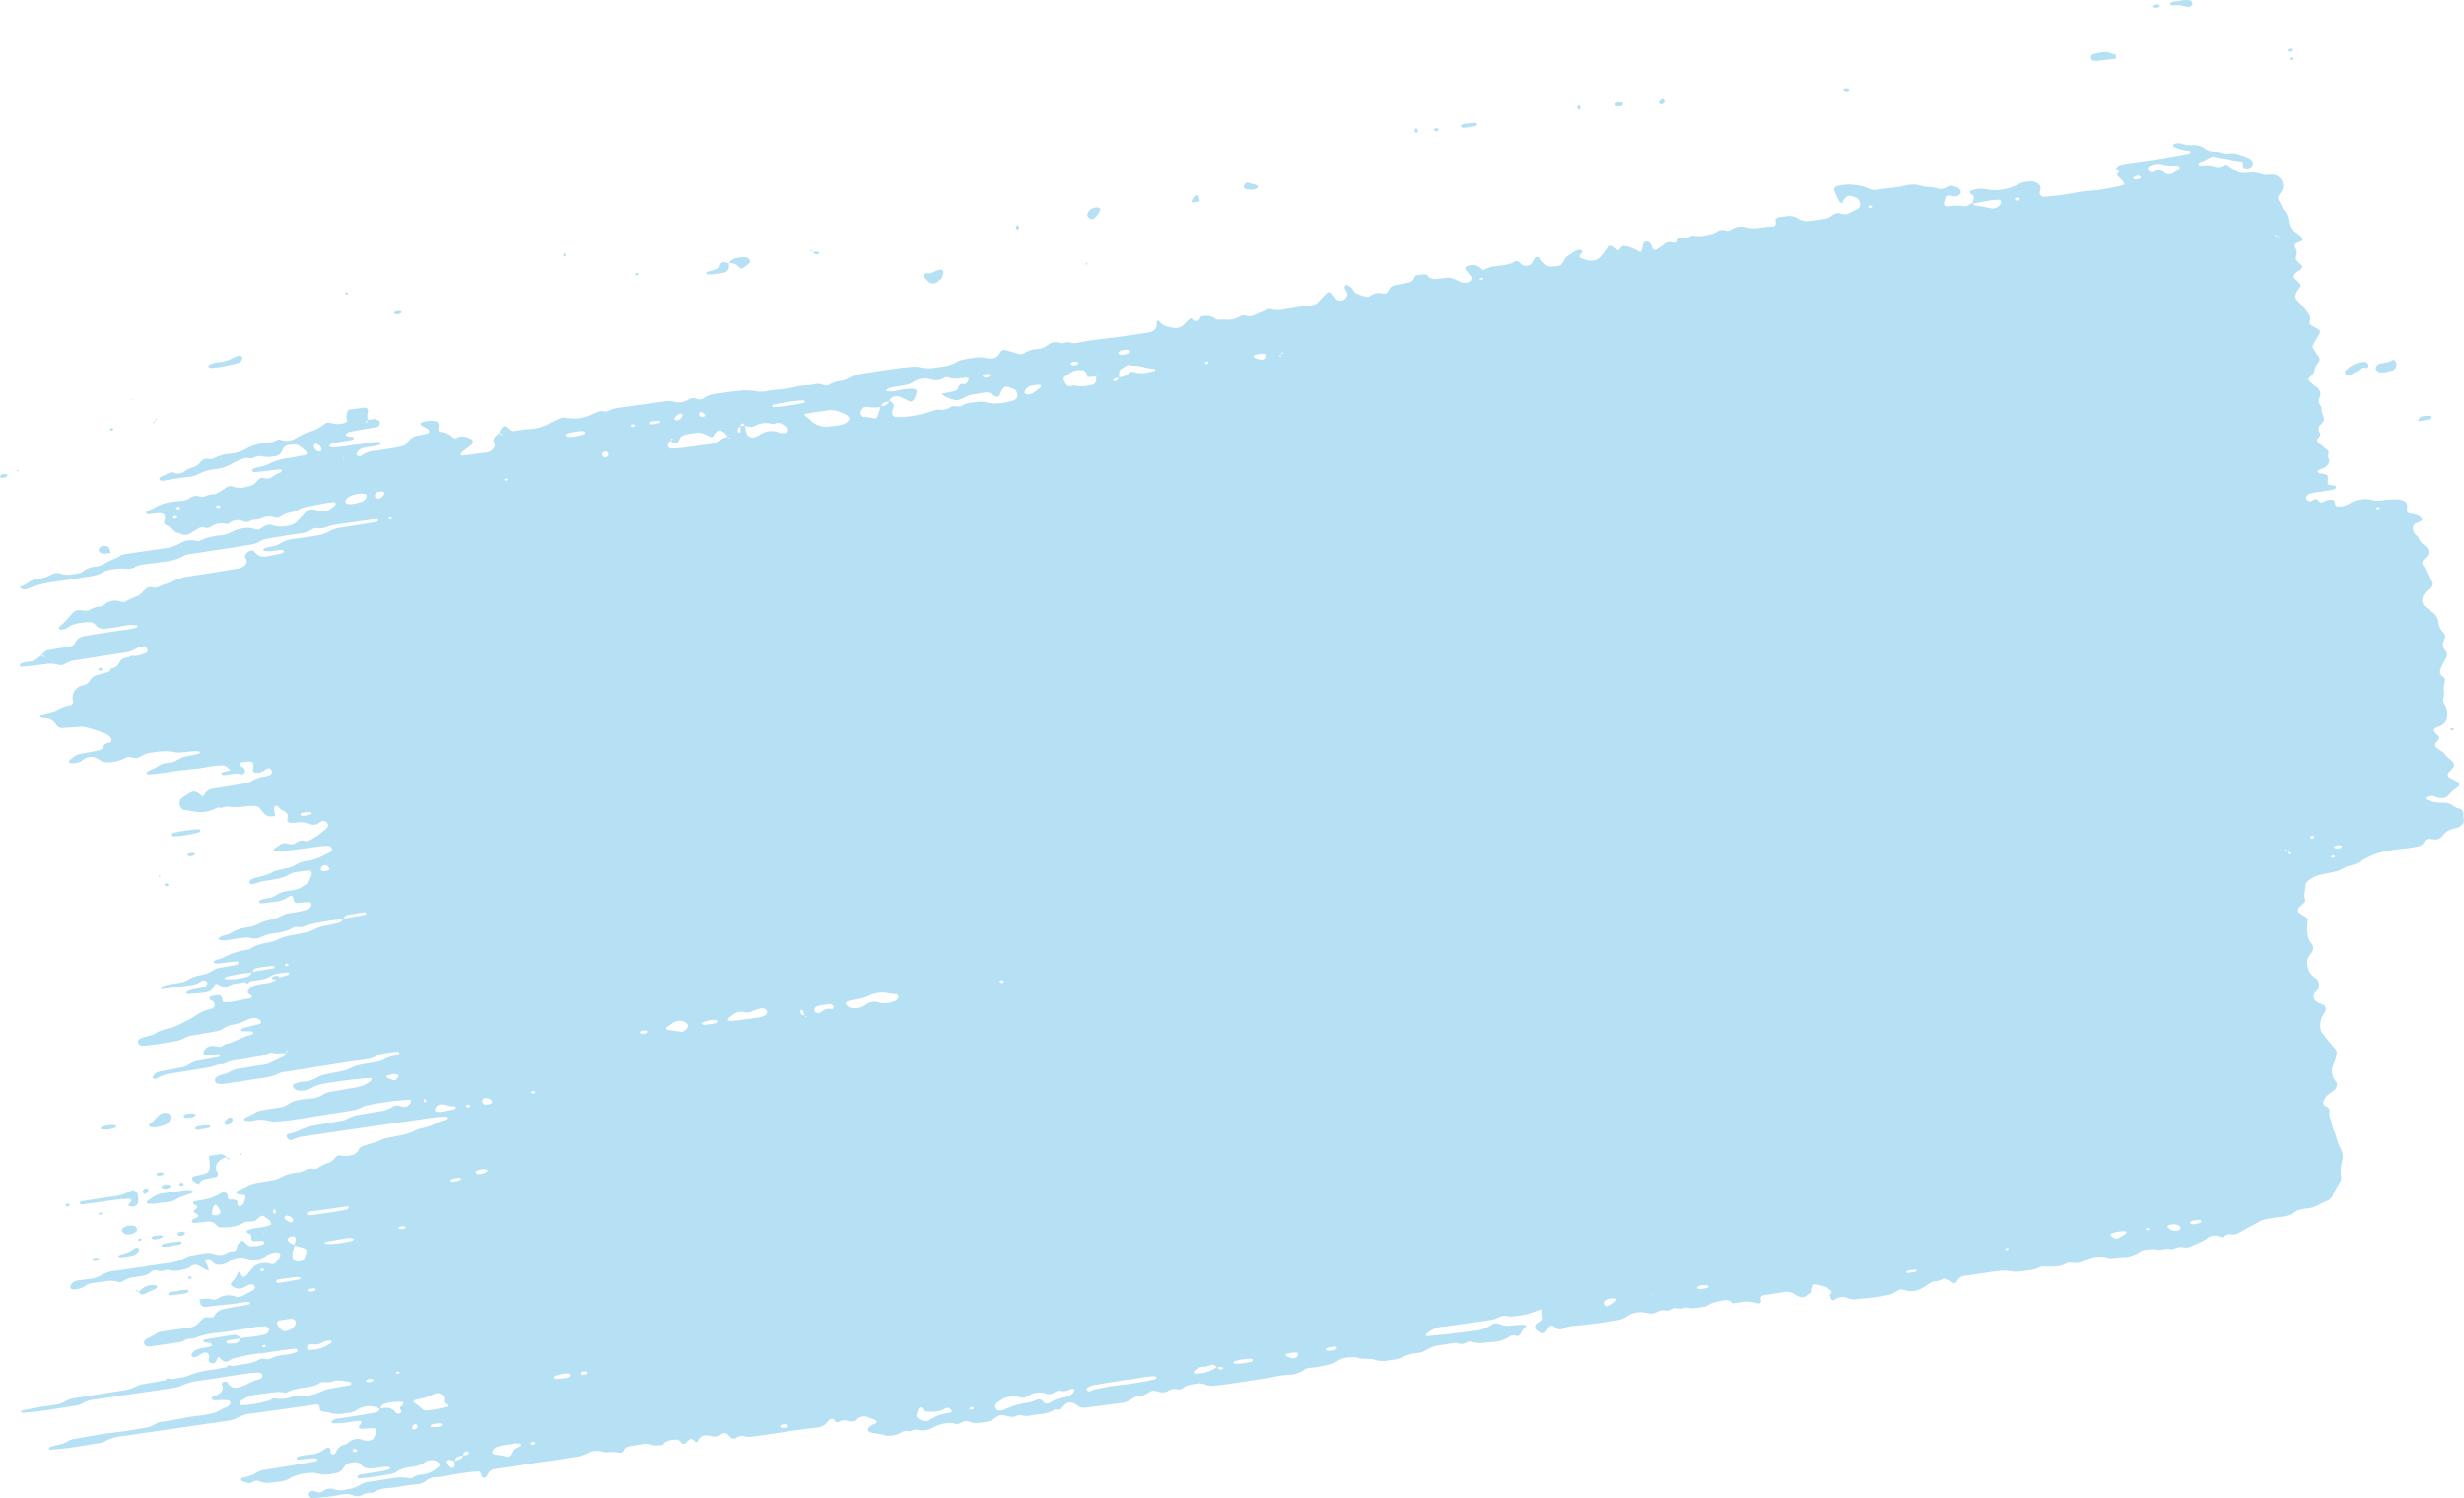 <svg viewBox="0 0 917.16 557.79" xmlns="http://www.w3.org/2000/svg"><g fill="#b6e0f3"><path d="m127.79 342.11a105 105 0 0 0 -12.22 1.95 8.92 8.92 0 0 0 -2.32.83 4.67 4.67 0 0 1 -2.42.19 3.24 3.24 0 0 0 -1.61.17c-2.14 1.46-4.6 1.77-7 2.17a15 15 0 0 0 -4.76 1.26 5.13 5.13 0 0 1 -4 .54c-1.64-.43-3.27 0-4.91.14-2.18.18-4.3 1-6.52.58a2.83 2.83 0 0 1 -.73-.38 2.62 2.62 0 0 1 .48-.64c1.14-.84 2.68-.67 3.81-1.41a14.77 14.77 0 0 1 6.15-2.22 15.58 15.58 0 0 0 5.45-1.81 14.76 14.76 0 0 1 3.12-1c.8-.22 1.63-.34 2.4-.62 1.8-.64 3.38-1.83 5.37-2 1.63-.17 3.25-.53 4.87-.86a8.91 8.91 0 0 0 1.55-.54 2.37 2.37 0 0 0 1.23-1.06 1.74 1.74 0 0 0 .21-.77c0-.5-.38-.85-1-.82-1.37.05-2.74.2-4.11.3a1.43 1.43 0 0 1 -1.57-1.42c-.13-1-.82-1.54-1.57-1a11.23 11.23 0 0 1 -5.32 2c-1.65.13-3.28.42-4.92.54-.65.05-1.09-.31-1-.69a.89.89 0 0 1 .54-.58c1.06-.3 2.14-.52 3.22-.76a6.34 6.34 0 0 0 2.32-.8 10.72 10.72 0 0 1 4.58-1.74 27.34 27.34 0 0 0 3.25-.6 8.64 8.64 0 0 0 2.22-1c2.39-1.52 2.47-1.67 3.37-4.4.3-.91-.17-1.7-1-1.6-1.64.19-3.29.34-4.91.61a6.64 6.64 0 0 0 -2.31.82 12.59 12.59 0 0 1 -4.62 1.67c-1.63.25-3.25.66-4.89.81s-3 1.11-4.66 1.2c-.2 0-.52-.26-.61-.47a.92.92 0 0 1 .08-.8 3.33 3.33 0 0 1 1.29-.93c2.63-.74 5.39-1.11 7.74-2.68 1.6-.38 3.2-.79 4.82-1.13a8.42 8.42 0 0 0 3.06-1.15 8.46 8.46 0 0 1 3.85-1.39c3.38-.34 6.26-1.93 9.18-3.46a1 1 0 0 0 .51-1.38 1.44 1.44 0 0 0 -1.21-.92 14.56 14.56 0 0 0 -2.46.14c-5.73.67-11.43 1.63-17.2 2-.26 0-.76-.15-.76-.23a1.49 1.49 0 0 1 .84-1.28 14.15 14.15 0 0 0 1.37-.91 3.35 3.35 0 0 1 3.11-.53 3.24 3.24 0 0 0 3.11-.38 3.38 3.38 0 0 1 3.09-.64 2 2 0 0 0 1.59-.06 30.52 30.52 0 0 0 6.71-4.74 1.87 1.87 0 0 0 .37-.73 1.26 1.26 0 0 0 -.48-1.4 1.59 1.59 0 0 0 -1.51-.49 6.43 6.43 0 0 0 -1.41.81 3.56 3.56 0 0 1 -3.17.38 9 9 0 0 0 -4.83-.6 15.66 15.66 0 0 1 -2.47.09 1.22 1.22 0 0 1 -1.19-1.61 2.1 2.1 0 0 0 -1.19-2.69 5.12 5.12 0 0 1 -2-1.39c-.39-.46-.88-.82-1.28-.61s-.57.88-.47 1.49c.13.81.22 1.64.32 2.46l.16-.18-1.64.17a2.93 2.93 0 0 1 -2.24-.84 13.65 13.65 0 0 1 -1.64-1.84 2.65 2.65 0 0 0 -2.17-1.25 35.43 35.43 0 0 0 -4.11.26 21.21 21.21 0 0 1 -5.74 0c-1.07-.18-2.07.66-3.21.4-.87-.21-1.55.36-2.28.7a12.09 12.09 0 0 1 -6.45.83c-1.63-.16-3.24-.49-4.86-.79-.24 0-.46-.29-.66-.48-.93-.89-.94-3.06 0-3.71s1.82-1.24 2.75-1.82c1.75-1.1 2.58-1 4.36.47.87.71 1 .74 1.72-.47a3.52 3.52 0 0 1 1.83-1.54 3.56 3.56 0 0 1 .79-.22c4.07-.66 8.14-1.3 12.21-2a5.33 5.33 0 0 0 2.32-.78 12.33 12.33 0 0 1 5.41-1.84 6.5 6.5 0 0 0 1.54-.52 1.23 1.23 0 0 0 .75-1.31 1.53 1.53 0 0 0 -.31-.67 1.09 1.09 0 0 0 -1.48-.37c-.72.38-1.37.91-2.12 1.25a5 5 0 0 1 -1.6.29 2.71 2.71 0 0 1 -.79-.12c-.71-.15-.81-.55-.72-1.25.32-2.33.28-3-2.51-2.74-.55.05-1.1.1-1.64.2s-1 .48-.92.9a1 1 0 0 0 .53.59 2.49 2.49 0 0 1 1.34.93 1.2 1.2 0 0 1 0 1.47 1.23 1.23 0 0 1 -1.4.6c-1.8-.62-3.76-1-5-2.71-.14-.2-.46-.28-.71-.38a1.8 1.8 0 0 0 -.77-.28c-1.37.07-2.74.12-4.1.3-1.64.22-3.25.62-4.88.82-3.27.41-6.57.63-9.83 1.13a67.65 67.65 0 0 1 -9 1.12 1.15 1.15 0 0 1 -.74-.34c-.06-.06.08-.5.23-.6 1.35-.92 3-1.29 4.31-2.3a7 7 0 0 1 3.1-1 16 16 0 0 0 2.43-.44c1.53-.58 2.8-1.74 4.47-2s3.23-.65 4.83-1c.23-.05.42-.34.63-.52a2.19 2.19 0 0 0 -.58-.34c-1.93-.32-3.82.24-5.73.3a12.4 12.4 0 0 1 -3.24-.02c-3.32-.77-6.57-.15-9.82.35a8.06 8.06 0 0 0 -2.27.93c-1.71.88-1.92 1.15-3.91.63a3.21 3.21 0 0 0 -2.4.27 14.13 14.13 0 0 1 -6.33 1.59 5.18 5.18 0 0 1 -3.12-.82 10.22 10.22 0 0 0 -1.43-.83 4.31 4.31 0 0 0 -3.95.17 15.49 15.49 0 0 0 -1.37.91 4.92 4.92 0 0 1 -2.31.8 3.38 3.38 0 0 1 -2.4-.19c-.06-.93.71-1.22 1.27-1.68a6.38 6.38 0 0 1 2.89-1.5c2.43-.43 4.87-.86 7.29-1.39a2 2 0 0 0 1.2-1 2.33 2.33 0 0 1 2.4-1.73c.71 0 1-1.37.43-1.94a4.77 4.77 0 0 0 -1.17-1.1 48.85 48.85 0 0 0 -8.59-2.84 5.6 5.6 0 0 0 -1.64-.07c-2.19.14-4.38.35-6.58.44a2.27 2.27 0 0 1 -2.12-1 5.26 5.26 0 0 0 -4.81-2.65 1.83 1.83 0 0 1 -.81-.1 2.77 2.77 0 0 1 -.63-.52c.15-.17.28-.42.47-.51 2-1 4.33-.85 6.22-2.08a15.08 15.08 0 0 1 4.64-1.62 1.31 1.31 0 0 0 1-1.79 4.59 4.59 0 0 1 2.72-5.29 13 13 0 0 1 1.58-.47 3.5 3.5 0 0 0 1.94-1.43c.18-.2.22-.52.39-.72a3.79 3.79 0 0 1 2-1.43c1.33-.33 2.67-.67 4-1.08a2.51 2.51 0 0 0 1.67-1.65l-.14.19a4 4 0 0 0 3.18-2.26 1.72 1.72 0 0 1 .41-.69 3.66 3.66 0 0 1 1.33-.89c1.87-.43 3.76-.71 5.63-1.11a14.84 14.84 0 0 0 2.3-.78 1 1 0 0 0 .69-1.3 1.26 1.26 0 0 0 -1.11-1 5.27 5.27 0 0 0 -3.15.66 10.75 10.75 0 0 1 -3.83 1.38q-8.1 1.24-16.2 2.53l-2.43.36a10.52 10.52 0 0 0 -3.85 1.34 3 3 0 0 1 -2.34.43 12 12 0 0 0 -4.85-.34c-3 .45-6 .73-9 1a.8.8 0 0 1 -.68-.38c-.13-.38.21-.81.83-1a15.06 15.06 0 0 1 2.41-.45 6.6 6.6 0 0 0 3.7-1.58c.42-.35.89-.64 1.34-.95a2.67 2.67 0 0 0 .34.65c.1.1.35.06.53.08 0-.42-.35-.61-1-.57a3.23 3.23 0 0 1 2.44-1.98c2.71-.47 5.41-.94 8.12-1.39a2.67 2.67 0 0 0 1.88-1.4 4.24 4.24 0 0 1 3.17-2.34c.81-.15 1.61-.34 2.43-.47 3.26-.51 6.52-1 9.78-1.5 2.44-.38 4.93-.47 7.29-1.31a3.05 3.05 0 0 0 .66-.49 1.76 1.76 0 0 0 -.57-.33 15.8 15.8 0 0 0 -4.9.2 67.2 67.2 0 0 1 -7.33 1.12 3.55 3.55 0 0 1 -2.29-.78c-.43-.32-.71-.84-1.16-1.14a3.13 3.13 0 0 0 -1.49-.56 24.06 24.06 0 0 0 -5.72.69 6 6 0 0 0 -2.2 1.08 6.17 6.17 0 0 1 -2.27.93 1.62 1.62 0 0 1 -1.54-.34c-.07-.07.1-.56.28-.69 2-1.46 3.4-3.57 5.13-5.33a3.21 3.21 0 0 1 2.26-.84 8.19 8.19 0 0 1 1.63.16 3.37 3.37 0 0 0 2.37-.3 8 8 0 0 1 3.08-1.1 4.71 4.71 0 0 0 2.31-.8 5.93 5.93 0 0 1 6.19-1.07 2.18 2.18 0 0 0 1.59-.07 27.94 27.94 0 0 1 4.47-2.08c1.35-.43 2-1.78 3.1-2.66a2.43 2.43 0 0 1 2.29-.57 4.19 4.19 0 0 0 3.12-.49c1.48-.69 3.19-.92 4.61-1.71a18.3 18.3 0 0 1 6.26-1.89c6-.92 12-1.92 17.92-2.9a7.9 7.9 0 0 0 1.57-.48 3 3 0 0 0 1.71-1.68 1.74 1.74 0 0 0 -.28-1.53c-.57-.89-.08-1.6.5-2.17 1.06-1 2.07-1.13 2.88-.29a8.27 8.27 0 0 0 1.15 1.13 3.85 3.85 0 0 0 1.51.57 5.33 5.33 0 0 0 1.64-.06c1.89-.34 3.78-.7 5.66-1.12.64-.14 1.07-.62.89-.86a1.52 1.52 0 0 0 -1.52-.4c-1.9.2-3.79.66-5.71.29-.2 0-.36-.26-.54-.4.19-.2.36-.5.59-.57 1-.31 2.12-.52 3.18-.81a7.55 7.55 0 0 0 2.32-.77 12.9 12.9 0 0 1 6.2-2c2.45-.32 4.91-.67 7.35-1.06a13.08 13.08 0 0 0 4.7-1.46 12.69 12.69 0 0 1 4.65-1.57c4.35-.68 8.7-1.36 13-2.09.69-.11 1-.58.79-.83a1 1 0 0 0 -.74-.31c-5.17.73-10.34 1.46-15.51 2.25a13.2 13.2 0 0 0 -3.16.86 6.17 6.17 0 0 1 -3.2.31 2.63 2.63 0 0 0 -1.58.28 12.59 12.59 0 0 1 -5.43 1.81c-2.18.3-4.35.64-6.53 1-1.63.25-3.25.53-4.88.82a9.2 9.2 0 0 0 -3.09 1.09 9.2 9.2 0 0 1 -3.08 1.12c-3.26.52-6.52 1.07-9.78 1.57-4.35.67-8.7 1.29-13 2a6.35 6.35 0 0 0 -2.37.64c-2.66 1.74-5.71 1.89-8.68 2.39-1.9.31-3.82.45-5.73.72a10.58 10.58 0 0 0 -3.95 1.15 5 5 0 0 1 -3.16.48 24 24 0 0 0 -6.55.57 4.27 4.27 0 0 0 -1.54.53 13.5 13.5 0 0 1 -5.43 1.82c-4.35.64-8.68 1.45-13 2a38.23 38.23 0 0 0 -10.32 2.72 2.23 2.23 0 0 1 -.82.09 2.12 2.12 0 0 1 -2-1.1l-.13.18a8.06 8.06 0 0 0 3-1.25 7.93 7.93 0 0 1 4.53-1.81 11.92 11.92 0 0 0 4.63-1.58 4.09 4.09 0 0 1 3.21-.34c2.47.9 4.89.3 7.3-.19a3.67 3.67 0 0 0 1.44-.77 7.19 7.19 0 0 1 3.75-1.52 10 10 0 0 0 4.62-1.58c1.61-1 3.56-1.39 5.18-2.48a6.08 6.08 0 0 1 2.33-.75c1.9-.33 3.81-.57 5.71-.85l9-1.29a16.19 16.19 0 0 0 5.42-1.88 7.7 7.7 0 0 1 5.57-.89 2.53 2.53 0 0 0 1.59 0 23.62 23.62 0 0 1 8-2 10.84 10.84 0 0 0 3.9-1.27 13.72 13.72 0 0 1 3.09-1.1 8.88 8.88 0 0 1 5.67.1 2.47 2.47 0 0 0 2.33-.41 8.83 8.83 0 0 1 1.4-.87 3 3 0 0 1 2.39-.31 11.44 11.44 0 0 0 7.29 0 4.6 4.6 0 0 0 2.11-1.23c1.15-1.19 2.25-2.42 3.38-3.63a3.53 3.53 0 0 1 3-.87 7.06 7.06 0 0 1 1.58.45 5 5 0 0 0 4.68-.76c.45-.32.89-.65 1.31-1s.66-.92.35-1.21a1.08 1.08 0 0 0 -.76-.25c-3.56.35-7 1.2-10.55 1.86a8.5 8.5 0 0 0 -2.3.89 9.84 9.84 0 0 1 -3.1 1.07 8.83 8.83 0 0 0 -3.74 1.63 2.76 2.76 0 0 1 -2.36.19 8.65 8.65 0 0 0 -2.43-.29 12.45 12.45 0 0 0 -3.12 1c-1 .31-2.19 0-3.18.59a2.88 2.88 0 0 1 -2.36.29c-.27-.07-.53-.17-.79-.26a4.86 4.86 0 0 0 -4.67.78 1.75 1.75 0 0 1 -1.56.31 6.5 6.5 0 0 0 -5.46 1.16 2.63 2.63 0 0 1 -2.37.24 2 2 0 0 0 -1.57 0 39.42 39.42 0 0 0 -3.54 2.12 3.67 3.67 0 0 1 -3.88.13 3.11 3.11 0 0 0 -.78-.26 2.24 2.24 0 0 1 -1.46-.71 9.84 9.84 0 0 0 -3.26-2.38c-.58-.3-.55-.76-.35-1.41.61-2-.13-3.05-2.56-2.83-1.1.09-2.18.33-3.27.39-.68 0-1.07-.32-1-.73a1 1 0 0 1 .5-.61 14 14 0 0 0 2.29-.9 16.46 16.46 0 0 1 7-2.41c1.35-.22 2.73-.3 4.1-.45a4.43 4.43 0 0 0 2.28-.87 4.09 4.09 0 0 1 3.87-.67 2.63 2.63 0 0 0 1.61.06 7 7 0 0 1 3.96-.85c1-.53 1.93-1.05 2.88-1.61.47-.28.89-.65 1.35-1a2.56 2.56 0 0 1 2.35-.3c2.49.91 4.89.33 7.25-.47 1.07-.36 1.67-1.41 2.46-2.16.64-.6 1-.74 2.23-.43a3.09 3.09 0 0 0 3-.63 13.13 13.13 0 0 1 2.13-1.23c.24-.13.54-.16.76-.31s.49-.38.51-.6-.42-.6-1.1-.52c-3 .33-6 .74-9 1-.65.06-1-.43-.91-.79a1 1 0 0 1 .55-.58c1-.31 2.13-.52 3.19-.81a9.61 9.61 0 0 0 2.34-.78 19.06 19.06 0 0 1 7.05-2.18c2.17-.36 4.32-.79 6.48-1.21.26 0 .67-.23.69-.39a1.57 1.57 0 0 0 -.7-1.34c-.63-.53-1.24-1.09-1.91-1.57a3.36 3.36 0 0 0 -2.32-.66c-.54.06-1.09.12-1.63.2a2.79 2.79 0 0 0 -2.48 1.86 3.34 3.34 0 0 1 -3 2.35 12.12 12.12 0 0 1 -4.91 0 3.49 3.49 0 0 0 -2.38.38 4.19 4.19 0 0 1 -2.4.32 3.09 3.09 0 0 0 -1.6.05 28.45 28.45 0 0 0 -4.49 2 15.17 15.17 0 0 1 -6.21 2.06 17.34 17.34 0 0 0 -6.31 1.82 10.28 10.28 0 0 1 -4 1.1c-3 .29-6 .91-9 1.34a1.55 1.55 0 0 1 -1.53-.4c-.23-.35.21-.87.77-1.13 1-.46 2-.89 3-1.37a1.87 1.87 0 0 1 1.57-.07 4 4 0 0 0 3.92-.37 7.58 7.58 0 0 1 2.91-1.48 5.82 5.82 0 0 0 3.31-2.3 3 3 0 0 1 3-.92 2.76 2.76 0 0 0 1.6-.15 15.49 15.49 0 0 1 6.28-1.83 14.89 14.89 0 0 0 6.24-2 16.28 16.28 0 0 1 6.26-1.89c1.63-.25 3.3-.3 4.77-1.16a1.82 1.82 0 0 1 1.58-.06 6.44 6.44 0 0 0 5.55-.67 22.16 22.16 0 0 1 6-2.64c1.85-.53 3.4-1.79 5-2.82a2.55 2.55 0 0 1 2.35-.11 7.77 7.77 0 0 0 4.86-.14c.67-.17 1.07-.55.89-1.06a3.83 3.83 0 0 1 .22-3.16 4.2 4.2 0 0 0 .22-.79l-.12.16c1.84-.25 3.69-.49 5.53-.76 1.4-.2 2.17.36 1.86 1.58a6.34 6.34 0 0 0 0 3.15 2.65 2.65 0 0 0 -.65.33c-.11.09-.1.33-.14.5.38 0 .58-.32.61-1 .82-.13 1.63-.28 2.45-.37a2.59 2.59 0 0 1 1.53.45 1.12 1.12 0 0 1 .67 1.38 1.51 1.51 0 0 1 -1 1.12c-2.15.43-4.33.74-6.5 1.12-1.08.19-2.16.4-3.24.64a3.14 3.14 0 0 0 -2 1.06c.48.92 1.38.69 2.17.81a1.28 1.28 0 0 1 .7.31c.39.34.18.72-.58.89s-1.63.26-2.45.41c-1.62.3-3.25.58-4.86.93-.58.12-1.12.65-1 .94.26.5.89.56 1.47.52a51.44 51.44 0 0 0 6.54-.8c1.08-.2 2.18-.25 3.27-.39 1.37-.19 2.72-.42 4.09-.6a9.88 9.88 0 0 1 3.25-.19 3.32 3.32 0 0 1 .74.35c-.19.2-.35.49-.59.58-2.06.82-4.31.71-6.42 1.32a3.82 3.82 0 0 0 -1.94 1.46c-.42.56-.44 1 0 1.32a1.42 1.42 0 0 0 .73.22 1.5 1.5 0 0 0 .79-.2 9.51 9.51 0 0 1 4.55-1.79c1.64-.15 3.27-.39 4.9-.67 1.9-.31 3.8-.65 5.67-1.08a3.49 3.49 0 0 0 2-1.36 8.7 8.7 0 0 1 1.12-1.23 4.49 4.49 0 0 1 2.11-1.22c1.35-.27 2.7-.51 4-.82.67-.15 1-.57.8-1.06a1.22 1.22 0 0 0 -.43-.66c-.7-.43-1.44-.78-2.15-1.19a1.35 1.35 0 0 1 -.55-.56c-.17-.42.15-.77.85-.91a10.13 10.13 0 0 1 4.86-.27 1.21 1.21 0 0 1 1 1.15 9 9 0 0 1 -.1 1.64c-.08.58.12 1.11.78 1.19a6.75 6.75 0 0 1 4.41 1.88 1.31 1.31 0 0 0 1.63.33c1.93-1.12 3.67-.34 5.42.44a1.26 1.26 0 0 1 .1 2.09c-1.07.86-2.14 1.71-3.23 2.53a1.55 1.55 0 0 0 -.77 1.3c0 .09.51.23.76.2 3-.37 6-.74 9-1.16a3.77 3.77 0 0 0 1.52-.59 6.22 6.22 0 0 0 1.12-1.17 1.35 1.35 0 0 0 .06-1.55c-.47-1.11-.37-1.62.13-2.27a5.93 5.93 0 0 1 1.84-1.62 2.65 2.65 0 0 0 .33.65c.1.1.36 0 .54.06q0-.65-1-.54a5.36 5.36 0 0 1 1.09-2.2c.55-.7 1.21-.7 2 .07 1.17 1.2 1.63 1.45 2.82 1.19a44.42 44.42 0 0 1 5.73-.72 16.62 16.62 0 0 0 7.76-2.44c.92-.59 2-.92 3-1.42a3.34 3.34 0 0 1 2.34-.35 16.41 16.41 0 0 0 10.43-1.5c1.28-.59 2.44-1.23 3.88-.88a2.21 2.21 0 0 0 1.6-.17 12.34 12.34 0 0 1 3.93-1.19l17.16-2.35a8.42 8.42 0 0 1 3.28.12 6.57 6.57 0 0 0 5.52-.87 3.43 3.43 0 0 1 3.16-.11 2.6 2.6 0 0 0 2.36-.31 10.42 10.42 0 0 1 4.59-1.68c2.73-.32 5.46-.71 8.18-1a21.29 21.29 0 0 1 6.57.06 11.25 11.25 0 0 0 4.09 0c3.51-.69 7.11-.63 10.59-1.59 2.37-.66 4.92-.39 7.33-1a5.45 5.45 0 0 1 3.23.3 2.56 2.56 0 0 0 2.34-.19 9.84 9.84 0 0 1 3.87-1.32 8 8 0 0 0 3.13-1 14.39 14.39 0 0 1 5.44-1.8c5.71-.86 11.4-1.83 17.15-2.39a12 12 0 0 1 4.1.08 13.83 13.83 0 0 0 5.73.15c1.08-.18 2.17-.3 3.26-.48a12.08 12.08 0 0 0 4.64-1.62 5.54 5.54 0 0 1 1.49-.67 40.35 40.35 0 0 1 7.33-1.13 7 7 0 0 1 1.62.2c.27 0 .54.12.81.16 2 .3 3.8.16 4.85-2a1.76 1.76 0 0 1 2-1c1.59.44 3.18.86 4.75 1.36a2.85 2.85 0 0 0 2.38-.25 10 10 0 0 1 4.65-1.49 6.28 6.28 0 0 0 3.82-1.37 4.51 4.51 0 0 1 4.61-.9 2.47 2.47 0 0 0 1.61 0 4 4 0 0 1 2.39-.19 5.32 5.32 0 0 0 2.43.2c4.85-1.08 9.78-1.5 14.69-2.14 3.82-.5 7.62-1.1 11.43-1.66.27 0 .53-.14.8-.19a3 3 0 0 0 2.77-3.43c0-.79.5-1.11.91-.63 1.55 1.83 3.68 2.21 5.85 2.46a4.15 4.15 0 0 0 3.06-1c1.07-.86 1.8-2.11 3.11-2.67l-.16-.14a5.3 5.3 0 0 0 .51.64 1.71 1.71 0 0 0 3-1.12l-.14.16.81-.16a5.59 5.59 0 0 1 4.71.71c1 .72 1.1.46 3.82.49a9 9 0 0 0 5.47-1.19 3.1 3.1 0 0 1 2.39-.29 4.6 4.6 0 0 0 3.18-.24c1.46-.74 3-1.32 4.49-2a2.07 2.07 0 0 1 1.58-.17 9.37 9.37 0 0 0 4.08.21c1.89-.34 3.77-.71 5.67-1s3.81-.47 5.72-.72a3.83 3.83 0 0 0 2.12-1.19c1-1 1.86-2 2.78-3 .75-.82 1.42-.9 2-.09a7.91 7.91 0 0 0 2.27 2.34 2.57 2.57 0 0 0 3-.51 2.11 2.11 0 0 0 .61-2.21c-.19-.5-.53-1-.77-1.45a1 1 0 0 1 .46-1.42.88.88 0 0 1 .74.12 6.77 6.77 0 0 1 1.27 1c.57.59.81 1.46 1.55 1.9a20.65 20.65 0 0 0 3.83 1.4 1.53 1.53 0 0 0 .81-.07 1.84 1.84 0 0 0 .77-.25 5 5 0 0 1 4.63-.86 1.83 1.83 0 0 0 2.07-.94c.15-.23.25-.49.38-.73a2.75 2.75 0 0 1 1.87-1.44c1.88-.39 3.79-.66 5.66-1.11a2.72 2.72 0 0 0 1.74-1.6c.5-1 .59-1 1.91-1.14s2.69-.73 3.56.87a8.69 8.69 0 0 0 1.5.6 6 6 0 0 0 1.64 0c1.09-.11 2.18-.27 3.27-.41a5.79 5.79 0 0 1 3.2.51c.75.35 1.48.73 2.23 1.07a4.16 4.16 0 0 0 2.42.13c1.29-.19 2-1.36 1.32-2.33a21.86 21.86 0 0 0 -1.52-1.93c-.45-.5-.63-.94-.34-1.34a2.22 2.22 0 0 1 1.43-.72 4.46 4.46 0 0 1 4.46 1.38 1.06 1.06 0 0 0 .73.31c.25 0 .48-.24.74-.34a14.79 14.79 0 0 1 2.32-.8c1.61-.3 3.25-.45 4.88-.71a16 16 0 0 0 2.39-.59c.75-.25 1.41-.93 2.21-.85s1.21 1 1.9 1.47a3 3 0 0 0 3.08-.23 7.76 7.76 0 0 0 1.32-2 1.26 1.26 0 0 1 1.95-.44c.37.39.69.83 1 1.23s.76.79 1.15 1.18a3.2 3.2 0 0 0 2.26.84 13.69 13.69 0 0 0 2.45-.26c1.13-.17 1.44-.46 2.3-2 .27-.48.49-1.1.91-1.35 1.4-.84 2.55-2.1 4.2-2.52a1.5 1.5 0 0 1 1.56.22c.3.35-.08.81-.5 1.27-.72.81-.51 1.32.56 1.64a10.27 10.27 0 0 0 3.17.8 4.64 4.64 0 0 0 3.71-1.46c.7-.84 1.33-1.75 2-2.64 1.33-1.8 2.32-1.86 3.87-.21.68.73.68.73 1.65-.51a1.9 1.9 0 0 1 .57-.56 1.12 1.12 0 0 1 .72-.11 13.43 13.43 0 0 1 5.34 2c.76.53 1.14.16 1.41-1.25a7.53 7.53 0 0 1 .34-1.58 1.29 1.29 0 0 1 1.32-.8 1.58 1.58 0 0 1 1.34.75c.28.46.4 1 .64 1.52a1.16 1.16 0 0 0 1.91.53c.91-.62 1.83-1.22 2.67-1.92a3.18 3.18 0 0 1 3.08-.48c1 .29 1.42-.43 1.9-1.12.6-.85.64-.85 2.06-.74a4.08 4.08 0 0 0 2.38-.37 2.34 2.34 0 0 1 1.53-.39c2.25.62 4.36-.11 6.5-.56a6.77 6.77 0 0 0 2.23-1 3.42 3.42 0 0 1 3.13-.31 1.62 1.62 0 0 0 1.56-.12 7.52 7.52 0 0 1 1.45-.78 6.4 6.4 0 0 1 4-.47 12 12 0 0 0 5.67.31 47.34 47.34 0 0 1 4.92-.46c.72-.06 1.11-.76 1-1.81 0-.28-.17-.62-.06-.81a1.79 1.79 0 0 1 1.31-.84c1.08-.17 2.17-.31 3.26-.42a5.37 5.37 0 0 1 3.19.62c.48.26.95.55 1.45.77a5.72 5.72 0 0 0 2.39.5 56.48 56.48 0 0 0 7.33-1 5.82 5.82 0 0 0 2.17-1.17 3.45 3.45 0 0 1 3.1-.67c1.8.7 3.16 0 4.59-.88a15.72 15.72 0 0 1 1.52-.64c1.07-.5 1.36-1.3 1-2.77a2.25 2.25 0 0 0 -1.53-1.74c-.52-.17-1.06-.31-1.58-.47a2.1 2.1 0 0 0 -2.21.69 3.32 3.32 0 0 0 -1.09 2.15l.12-.19a1.63 1.63 0 0 1 -1.37-.77c-.62-1.22-1.17-2.48-1.75-3.72a1.37 1.37 0 0 1 .88-1.81 17.22 17.22 0 0 1 7.35-.39 17 17 0 0 1 4.75 1.32 4.08 4.08 0 0 0 2.4.42c3.8-.6 7.66-.79 11.42-1.69a10.37 10.37 0 0 1 5.68.25c1.82.58 3.82.12 5.66.88a4.15 4.15 0 0 0 3.92-.61 2.71 2.71 0 0 1 2.35-.19 15.07 15.07 0 0 1 1.55.55c.65.28 1.35 1.52 1.09 2a2.45 2.45 0 0 1 -2 1.22 8 8 0 0 1 -2.43-.33 1.06 1.06 0 0 0 -1.23.75c-.21.51-.32 1.06-.5 1.58-.31 1 .15 1.66 1 1.68 1.92 0 3.83-.54 5.74-.07a3.52 3.52 0 0 0 3-.81 5.68 5.68 0 0 1 .74-.37 1.81 1.81 0 0 0 1.23 1c1.88.24 3.73.6 5.58 1a3.41 3.41 0 0 0 3.63-1.53 1.39 1.39 0 0 0 .24-.75c0-.49-.33-.88-1-.88-3.29 0-6.45 1-9.69 1.4a8.94 8.94 0 0 0 .56-2.38c0-.84-1.1-1-1.51-1.64-.08-.14 0-.55.06-.59a10.42 10.42 0 0 1 6.37-.68 12.59 12.59 0 0 0 4.85.17 19.18 19.18 0 0 0 7-2.17 7.67 7.67 0 0 1 2.33-.75 11 11 0 0 1 2.43-.21 4.2 4.2 0 0 1 2.88 1.33c.77.74.31 1.52.2 2.28-.07.55-.19 1.18.19 1.57a2 2 0 0 0 1.44.56 103.65 103.65 0 0 0 12.15-1.63 36.21 36.21 0 0 1 5.68-.66 77.36 77.36 0 0 0 11.21-1.97c.67-.17.83-.61.43-1.25-.74-1.14-2.09-1.78-2.61-3.1l-.15.2c.6-.13 1.12-.52 1-1.09s-.68-.8-1.29-.76l.19.19a2.32 2.32 0 0 1 1.57-1.74 40.26 40.26 0 0 1 4.86-.88c6.82-.85 13.6-1.92 20.33-3.27.67-.13 1.09-.43 1-.75a.85.85 0 0 0 -.63-.45 12.1 12.1 0 0 1 -5.49-1.47c-.16-.09-.36-.44-.3-.55a1.11 1.11 0 0 1 .59-.54 4.23 4.23 0 0 1 2.44-.06 11.3 11.3 0 0 0 4 .61 6.49 6.49 0 0 1 4.67 1.19 6.1 6.1 0 0 0 3.85 1.2 4.91 4.91 0 0 1 1.62.21 10.16 10.16 0 0 0 4.06.46 8.18 8.18 0 0 1 4 .67 13.47 13.47 0 0 1 3.86 1.63 1.88 1.88 0 0 1 .37 2.21 2.36 2.36 0 0 1 -2.87.9c-.5-.18-.64-.7-.59-1.35a1.29 1.29 0 0 0 -.14-.79 1 1 0 0 0 -.73-.34 23.14 23.14 0 0 1 -4.83-.83c-1.6-.33-3.27-.22-4.84-.87a2 2 0 0 0 -1.56.14 17.47 17.47 0 0 1 -3.67 1.83c-.61.18-.9.65-.74 1a.86.86 0 0 0 .71.36 12.29 12.29 0 0 1 5.68.38 3.05 3.05 0 0 0 2.36-.32c1.23-.56 1.57-.53 2.24-.09 1.15.75 2.27 1.54 3.45 2.23a3.49 3.49 0 0 0 1.57.46 27.88 27.88 0 0 0 3.29-.1 8.9 8.9 0 0 1 4 .55c1.34.53 2.72.19 4.08.19a4.21 4.21 0 0 1 4.09 4.29 4.9 4.9 0 0 1 -1.31 2.94c-.47.67-.9 1.36-.38 2.23.42.71.78 1.45 1.16 2.18a5.49 5.49 0 0 0 .71 1.48c1.51 1.45 1.72 3.37 2.08 5.26a4.14 4.14 0 0 0 1.78 2.67c.22.16.46.3.69.45.45.32.91.62 1.34 1 .8.59 1.36 1.6 1.11 1.92a2.65 2.65 0 0 1 -1.42.75c-1.55.49-1.81 1-1.12 2.25a3.79 3.79 0 0 1 .14 3.17 1.39 1.39 0 0 0 .35 1.5c.58.59 1.19 1.14 1.75 1.74.39.43.29.93-.27 1.36s-1.35.94-2 1.47a1.38 1.38 0 0 0 -.27 2.12c.41.37.84.71 1.23 1.1 1.19 1.17 1.21 1.29.22 2.78-.15.23-.32.44-.49.66-1 1.38-1 2.72.12 3.69a27.61 27.61 0 0 1 4.21 5.07 3 3 0 0 1 .33 2.36c-.27 1.26-.11 1.22 1 1.91.69.44 1.45.78 2.14 1.23a1 1 0 0 1 .5 1.36c-.76 1.46-1.57 2.9-2.39 4.33a1.35 1.35 0 0 0 .07 1.57c.61.91 1.15 1.88 1.81 2.75a1.67 1.67 0 0 1 .1 2.19 6.72 6.72 0 0 0 -1.48 2.91 4.1 4.1 0 0 1 -1.75 2.64c-.79.63-.67 1.16.26 2a21.93 21.93 0 0 0 1.92 1.57 3.11 3.11 0 0 1 1.34 4.24 2.66 2.66 0 0 0 .12 2.38c.12.24.27.48.4.72s.36.51.32.73c-.23 1.44.72 2.61.86 3.94.1.86-.56 1.48-1.15 2.07a2.14 2.14 0 0 0 -.49 2.94c.61.89.17 1.43-.4 2.07-.75.87-.67 1.28.15 1.95 1.07.87 2.13 1.73 3.17 2.62a1.3 1.3 0 0 1 .36 1.52 2 2 0 0 0 .1 1.59c.59 1.2 0 2.08-.83 2.87a5.26 5.26 0 0 1 -2.18 1.11 1.76 1.76 0 0 0 -1.19 1 3 3 0 0 0 1.51.6c2.47.49 2.47.52 2.36 2.44-.09 1.37.07 1.7.89 1.85.54.09 1.1.09 1.63.22a1 1 0 0 1 .58.52c0 .11-.1.4-.23.52a1.49 1.49 0 0 1 -.7.39c-2.44.42-4.88.8-7.32 1.21-.54.09-1.07.25-1.6.36-.7.13-1.51 1.31-1.24 1.86a1.59 1.59 0 0 0 2 .85 6 6 0 0 1 1.48-.69c.54-.05 1 .44 1.35.83a1.21 1.21 0 0 0 1.47.26 5.65 5.65 0 0 1 3.12-.88 1.14 1.14 0 0 1 1.16.87c.06.27.1.54.16.81a1.06 1.06 0 0 0 1.17.86 7.49 7.49 0 0 0 3.94-1 11.21 11.21 0 0 1 8.7-1.42 9.23 9.23 0 0 0 3.27.19 38 38 0 0 1 6.57-.41 6.4 6.4 0 0 1 1.59.4 2.2 2.2 0 0 1 1.51 2.53c-.15 1.7.11 2.22 1.38 2.39a6.43 6.43 0 0 1 3.77 1.43c.54.51.58 1 .06 1.29-.72.38-1.52.63-2.21 1a1.64 1.64 0 0 0 -.75 1.37 3.3 3.3 0 0 0 1.85 3.37l-.13-.12a6.67 6.67 0 0 0 3 3.76 2.81 2.81 0 0 1 .57 3.68c-.36.4-.79.74-1.17 1.13-.64.67-.92 1.66-.48 2.2 1.39 1.74 1.75 4 3.16 5.77a1.79 1.79 0 0 1 -.34 2.84 9 9 0 0 0 -2.39 2.24 3.67 3.67 0 0 0 -.52 3.14 2.52 2.52 0 0 0 .79 1.41c.86.69 1.75 1.33 2.63 2a5.61 5.61 0 0 1 2.53 4.07 6 6 0 0 0 1.77 3.64 2 2 0 0 1 .52 2.25c-.72 1.61-1.11 3.07.31 4.52a2.12 2.12 0 0 1 .33 2.32 16.8 16.8 0 0 1 -1.13 2.19 11.09 11.09 0 0 0 -1 2.23c-.51 1.65-.43 2 1.11 3.21.21.16.48.43.48.65 0 1.36-.65 2.65-.42 4a7.9 7.9 0 0 1 -.19 3.28 2.88 2.88 0 0 0 .57 2.31 6.42 6.42 0 0 1 .85 4 4.16 4.16 0 0 1 -2.57 3.88c-.25.11-.52.18-.77.29-2 .85-2.12 1.16-.69 2.67.51.53 1.42.92.91 1.91a11.85 11.85 0 0 1 -1 1.29 1.66 1.66 0 0 0 -.32.75 1.07 1.07 0 0 0 .12.8c1.12 1.18 2.82 1.62 3.77 3.08.75 1.14 2.19 1.68 2.87 2.93a1.5 1.5 0 0 1 0 1.54 17.38 17.38 0 0 1 -1.59 1.86c-.7.79-.67 1.65.13 2.08 1 .52 1.95 1 2.91 1.49.8.44 1 1.55.28 1.95a16.63 16.63 0 0 0 -3.67 3.28 3.52 3.52 0 0 1 -3.06.86c-.81-.09-1.57-.51-2.37-.68a4.18 4.18 0 0 0 -2.42.22 1.11 1.11 0 0 0 -.58.55c0 .09.25.45.45.52a14.43 14.43 0 0 0 6.39 1.19 5 5 0 0 1 3.1.9 7.49 7.49 0 0 0 2.17 1.16 2.2 2.2 0 0 1 1.92 2.9c.33 2.2.34 2.34-.31 3a4.56 4.56 0 0 1 -2.83 1.53 7.38 7.38 0 0 0 -4.76 3 3.35 3.35 0 0 1 -3 1.11 9.89 9.89 0 0 1 -1.63-.16 1.89 1.89 0 0 0 -2 1c-.15.23-.21.55-.4.71a4 4 0 0 1 -1.35.89 40 40 0 0 1 -4 .78c-1.63.23-3.29.32-4.91.58a44.76 44.76 0 0 0 -6.46 1.29 35.38 35.38 0 0 0 -6 2.75 15.48 15.48 0 0 1 -4.5 2c-1.91.36-3.42 1.75-5.34 2.13s-3.76.81-5.64 1.21a9.56 9.56 0 0 0 -5 2.71c-.18.19-.43.44-.44.68-.13 1.9-.89 3.77-.29 5.71a1.29 1.29 0 0 1 -.49 1.43c-.6.55-1.21 1.11-1.76 1.72a1.31 1.31 0 0 0 .21 2.07c.92.58 1.86 1.13 2.77 1.73a.86.86 0 0 1 .36.65 15.77 15.77 0 0 0 -.09 5.77 5.51 5.51 0 0 0 1.34 3 2.68 2.68 0 0 1 .32 3.07c-.34.74-.95 1.35-1.36 2.06a3.29 3.29 0 0 0 -.52 1.53 9.14 9.14 0 0 0 .82 4 4.57 4.57 0 0 0 1 1.28c.6.56 1.25 1.07 1.9 1.57s1.1 2.93.23 3.81c-.38.38-.75.79-1.1 1.2a2.2 2.2 0 0 0 .27 2.93 9 9 0 0 0 2.91 1.47 1.76 1.76 0 0 1 .84 2.07c-.24.49-.49 1-.75 1.46a9.33 9.33 0 0 0 -.8 1.44 11.22 11.22 0 0 0 -.45 2.42 4.54 4.54 0 0 0 .79 3.14 60 60 0 0 0 4.68 5.76 2.37 2.37 0 0 1 .53 2.3 14 14 0 0 1 -.9 3.18 6.05 6.05 0 0 0 .84 6.94c.6.76.16 2.27-.67 3-.42.36-.85.7-1.29 1s-.91.62-1.31 1a5.74 5.74 0 0 0 -1.37 2 1.52 1.52 0 0 0 .73 2.07 2 2 0 0 1 1.36 2.54 2.7 2.7 0 0 0 .22 1.59 13.5 13.5 0 0 1 .82 3.16c.35 1.59 1.36 3 1.63 4.63a14.69 14.69 0 0 0 1.53 3.82 6.64 6.64 0 0 1 .49 4.83 14.26 14.26 0 0 0 -.27 5.74 2.67 2.67 0 0 1 -.31 1.59 57.21 57.21 0 0 0 -3.13 5.82 4 4 0 0 1 -1.85 1.58 29.93 29.93 0 0 0 -3 1.35 8.81 8.81 0 0 1 -3.84 1.35 18.33 18.33 0 0 0 -2.45.37 6.55 6.55 0 0 0 -2.31.81 11.87 11.87 0 0 1 -6.16 2.09c-1.64.14-3.26.48-4.88.78a7.31 7.31 0 0 0 -2.33.79c-2.63 1.47-5.33 2.84-7.93 4.37a4.27 4.27 0 0 1 -3.1.42 3.18 3.18 0 0 0 -2.26.82 1.55 1.55 0 0 1 -1.55.18 4.53 4.53 0 0 0 -4.69.46c-2 1.56-4.39 2.23-6.62 3.27a3.94 3.94 0 0 1 -2.43.13 4.85 4.85 0 0 0 -3.19.47 2.51 2.51 0 0 1 -1.46.23c-1.9-.49-3.8.78-5.68 0-1.09.06-2.19 0-3.28.2a5.4 5.4 0 0 0 -2.35.67 11.78 11.78 0 0 1 -7 2.12 24.22 24.22 0 0 0 -3.27.36 5.69 5.69 0 0 1 -2.42-.35 12 12 0 0 0 -8 1.2 6.41 6.41 0 0 1 -4.75.84 3.68 3.68 0 0 0 -2.37.42 9.36 9.36 0 0 1 -4 1c-1.63.05-3.27 0-4.9-.05a14.64 14.64 0 0 1 -3.88 1.34c-1.64.22-3.27.46-4.91.61a8 8 0 0 1 -2.45-.12 14.65 14.65 0 0 0 -4.9-.09c-4.1.45-8.14 1.26-12.24 1.69a4.16 4.16 0 0 0 -3.24 2.24 1 1 0 0 1 -1.42.43l-2.21-1.1c-1-.48-1-.58-2.31.08-1 .54-2.12.41-3.14.71a8.93 8.93 0 0 0 -2.09 1.3c-.47.29-1 .51-1.43.82a8 8 0 0 1 -7.11.85 2.8 2.8 0 0 0 -2.33.28c-.24.14-.44.35-.68.47a9.19 9.19 0 0 1 -2.25 1 84.39 84.39 0 0 1 -11.39 1.57 7.35 7.35 0 0 1 -4.82-.47 4.43 4.43 0 0 0 -3.91.61c-1.25.7-1.69.44-2.1-1.16-.07-.26-.11-.54-.17-.81l-.13.23c.54-.15.93-.52.85-1.05a1.06 1.06 0 0 0 -1.1-.81l.2.15a2.16 2.16 0 0 0 -1.15-1.1c-1.29-.38-2.6-.73-3.91-1a1.16 1.16 0 0 0 -1.34.73 4.48 4.48 0 0 0 -.34 2.37l.12-.19c-.66.47-1.33.94-2 1.42a2.33 2.33 0 0 1 -2.31.33 12.63 12.63 0 0 1 -2.18-1.08 5.38 5.38 0 0 0 -3.91-.67l-7.24 1.16c-1 .16-1.32.65-1.12 1.62s-.35 1.62-1.19 1.39a13.08 13.08 0 0 0 -6.42-.45c-1.06.24-2.16.31-3.23.45l.19.14a2.5 2.5 0 0 0 -2.74-1.32c-2.15.4-4.35.62-6.27 1.88a4.15 4.15 0 0 1 -1.52.59c-1.35.23-2.72.4-4.08.53-1.09.09-2.17-.55-3.25-.13a5.64 5.64 0 0 1 -3.23.06 2.27 2.27 0 0 0 -1.56.43 2.84 2.84 0 0 1 -2.32.45 3.5 3.5 0 0 0 -2.4.26 14.48 14.48 0 0 1 -1.49.71 4.39 4.39 0 0 1 -1.6.21c-.82-.08-1.62-.37-2.44-.43a9 9 0 0 0 -6.29 1.46 8.79 8.79 0 0 1 -3.81 1.46c-5.15.86-10.33 1.59-15.53 2.06a10.45 10.45 0 0 0 -4 .86c-1.37.73-2.42.77-3.57-.45a1.33 1.33 0 0 0 -2.15.13c-.33.42-.58.91-.9 1.35a1.61 1.61 0 0 1 -2.1.72 5.69 5.69 0 0 1 -1.41-.83c-1.21-1-.91-2.47.65-3.15s1.69-.73 1.36-2.93c-.08-.51 0-1.05-.09-1.56 0-.1-.54-.25-.76-.17-4.74 1.79-6 2.13-9.49 2.46a8.44 8.44 0 0 1 -2.46 0 5.48 5.48 0 0 0 -3.94.63 7.11 7.11 0 0 1 -2.34.74c-5.71.85-11.43 1.64-17.15 2.46a11 11 0 0 0 -6.81 2.61 1.39 1.39 0 0 0 -.35.73.76.76 0 0 0 .51.26c2.73-.25 5.47-.51 8.2-.82 3-.35 6-.78 9-1.12a13.47 13.47 0 0 0 6.91-2.43 2.88 2.88 0 0 1 2.38-.23 5.94 5.94 0 0 1 .78.26 7.24 7.24 0 0 0 3.23.46c1.64-.16 3.29-.25 4.93-.38.66-.05 1.16.09 1.24.47a.86.86 0 0 1 -.33.71 4.28 4.28 0 0 0 -1.45 1.95 1.47 1.47 0 0 1 -1.88 1 2.74 2.74 0 0 0 -2.37.28 12 12 0 0 1 -6.18 2c-1.38.1-2.74.24-4.11.39a12.69 12.69 0 0 1 -4.07-.48 2.52 2.52 0 0 0 -1.58.22 3.31 3.31 0 0 1 -3.07.45 3.42 3.42 0 0 0 -1.62-.17c-1.9.26-3.79.63-5.7.9a11.16 11.16 0 0 0 -4.57 1.66 8.74 8.74 0 0 1 -3.9 1.24 14.22 14.22 0 0 0 -5.49 1.62c-1.48.8-3.19.77-4.81 1.06a10.12 10.12 0 0 1 -4.89-.2c-2.39-.74-5 0-7.33-1-2.21 0-4.51 0-6.4 1.22-2.43 1.54-5.15 1.84-7.81 2.43-1.07.23-2.19.19-3.28.36a3.4 3.4 0 0 0 -1.51.58 10 10 0 0 1 -5.35 1.92 33.74 33.74 0 0 0 -7.33 1.1q-9 1.36-18 2.7c-1.09.16-2.19.21-3.29.33a6.92 6.92 0 0 1 -3.21-.55 5.77 5.77 0 0 0 -3.24-.21c-1.61.33-3.3.41-4.66 1.5a2.65 2.65 0 0 1 -2.31.55 4 4 0 0 0 -3.14.47 4.45 4.45 0 0 1 -3.93.41c-1.89-.57-1.94-.53-3.87.54a7.7 7.7 0 0 1 -3.07 1.09 6 6 0 0 0 -3 1.15 6.73 6.73 0 0 1 -3 1.35c-4.91.67-9.81 1.31-14.73 1.88a3.32 3.32 0 0 1 -2.29-.77 5.42 5.42 0 0 0 -2.18-1.13 2.73 2.73 0 0 0 -2.32.47c-.84.68-1.38 1.76-2.47 2.1-.49.16-1.18-.19-1.62 0a11.32 11.32 0 0 1 -4.57 1.64 20.35 20.35 0 0 0 -2.46.28c-1.89.29-3.78.84-5.69.08a8.94 8.94 0 0 0 -1.56.41 3.69 3.69 0 0 1 -2.4.24c-.81-.17-1.61-.38-2.41-.54a3.31 3.31 0 0 0 -2.35.52c-.48.27-.89.65-1.36.94a6.25 6.25 0 0 1 -1.45.75 21.11 21.11 0 0 1 -5.71.68 7.19 7.19 0 0 1 -1.58-.4c-1.81-.46-1.82-.47-3.87.55a1.92 1.92 0 0 1 -1.56.15c-2.22-.71-4.36-.1-6.47.54a15.72 15.72 0 0 0 -2.22 1.09 7.48 7.48 0 0 1 -4.8.69 4.45 4.45 0 0 0 -3.17.4 1.36 1.36 0 0 1 -.78 0 2.92 2.92 0 0 0 -2.33.31 9.12 9.12 0 0 1 -6.33 1.29c-1.79-.74-3.8-.47-5.59-1.19a1.24 1.24 0 0 1 -.62-.5 1.19 1.19 0 0 1 .28-1.49 7.15 7.15 0 0 1 2.14-1.15 1.28 1.28 0 0 0 .61-.53c.15-.38-.2-.73-.83-1l-2.32-.85a3.73 3.73 0 0 0 -3.88.49 3.71 3.71 0 0 1 -3.79.87 3.62 3.62 0 0 0 -3.16.27 1 1 0 0 1 -1.46-.19c-.36-.45-.71-.91-1.3-.89a1.86 1.86 0 0 0 -1.31.86c-.17.22-.38.4-.54.62a4.36 4.36 0 0 1 -2 1.36 6.36 6.36 0 0 1 -1.6.4c-7.93.84-15.78 2.3-23.69 3.3a7.51 7.51 0 0 1 -3.27-.05 3.66 3.66 0 0 0 -3.08.55 1.72 1.72 0 0 1 -2.26-.24c-.2-.18-.34-.42-.53-.62a2.07 2.07 0 0 0 -2.91-.44 4.2 4.2 0 0 1 -3.89.61 5.14 5.14 0 0 0 -1.62-.19 2.64 2.64 0 0 0 -2.71 1.46c-.26.58-.61 1.1-1 1s-.85-.63-1.29-.92c-.21-.14-.56-.31-.72-.23a5.15 5.15 0 0 0 -1.34.92c-.4.4-.78.88-1.32.92s-.88-.4-1.26-.85a1.81 1.81 0 0 0 -1.41-.72 8.73 8.73 0 0 0 -4 .78 2.1 2.1 0 0 0 -1 1.22l.13-.17a9.61 9.61 0 0 1 -4.88 0 5.18 5.18 0 0 0 -2.44-.26c-1.9.32-3.81.57-5.69 1a2.6 2.6 0 0 0 -1.83 1.51 1.27 1.27 0 0 1 -1.26.82 12.77 12.77 0 0 0 -4.09-.25 5.62 5.62 0 0 1 -2.44-.18 7 7 0 0 0 -5.57.61 9.37 9.37 0 0 1 -3.1 1.07c-3.79.64-7.58 1.31-11.4 1.82-3.54.48-7.07 1-10.59 1.61-3.23.6-6.54.81-9.79 1.42a3.15 3.15 0 0 0 -2 1.38c-.31.45-.53 1-.86 1.4a1.13 1.13 0 0 1 -.69.36.93.93 0 0 1 -1.12-.75c-.52-1.61-.55-1.62-1.36-1.52a88.62 88.62 0 0 0 -10.61 1.43 49.44 49.44 0 0 1 -5.72.76 5.74 5.74 0 0 0 -3 1.32 5.33 5.33 0 0 1 -3 1.23c-3.58.18-7.05 1.16-10.62 1.43a12.48 12.48 0 0 0 -6.27 1.8 6.55 6.55 0 0 0 -3.93.83 3.65 3.65 0 0 1 -3.18.14 7.07 7.07 0 0 0 -4-.42 66.2 66.2 0 0 1 -11.41 1.35 1.23 1.23 0 0 1 -1.11-1 1.31 1.31 0 0 1 1.32-1.62 10.79 10.79 0 0 1 1.59.37 2.46 2.46 0 0 0 2.34-.27 3.94 3.94 0 0 1 3.83-.77 8.54 8.54 0 0 0 4.88.15 13.67 13.67 0 0 0 4.68-1.51 8.83 8.83 0 0 1 3.82-1.4c3-.4 6-.9 9-1.35a14.18 14.18 0 0 1 5.73.06 1.9 1.9 0 0 0 1.54-.35 6.63 6.63 0 0 1 3.1-1 10.31 10.31 0 0 0 6.55-3.1c.44-.42.4-.94-.13-1.4-1.42-1.25-3-1.08-4.63-.5-2 1.71-4.49 2-6.93 2.33a10.09 10.09 0 0 0 -3.83 1.42 6.58 6.58 0 0 1 -2.25 1c-3.79.65-7.58 1.34-11.43 1.61a1.37 1.37 0 0 1 -1.28-.59 2 2 0 0 1 1.37-.82c2.71-.43 5.43-.86 8.14-1.32a17.64 17.64 0 0 0 2.35-.61c.23-.08.39-.38.58-.58-.24-.13-.47-.38-.71-.39-2.47-.1-4.86.72-7.34.66a4.45 4.45 0 0 1 -2.29-.8c-.22-.13-.34-.42-.53-.62a3.17 3.17 0 0 0 -3-.89l-.81.15a3.39 3.39 0 0 0 -2.67 1.68 4.2 4.2 0 0 1 -3.23 2.26 27.85 27.85 0 0 1 -3.26.48 11.15 11.15 0 0 1 -2.44-.18 20.61 20.61 0 0 0 -2.42-.46 19 19 0 0 0 -8 1.58 4.19 4.19 0 0 0 -.7.42 6.85 6.85 0 0 1 -3.06 1.15c-1.63.24-3.28.41-4.92.58a7 7 0 0 1 -3.22-.54 2.37 2.37 0 0 0 -2.35.09c-1.34.95-2.6.38-3.89-.05-.62-.22-.93-.61-.74-1a1 1 0 0 1 .66-.46 13.65 13.65 0 0 0 5.37-2 5.63 5.63 0 0 1 2.29-.83c4.07-.69 8.15-1.3 12.22-2 2.43-.41 4.86-.86 7.28-1.32a1.33 1.33 0 0 0 .62-.48 1.25 1.25 0 0 0 -1.26-.61c-1.91.16-3.82.4-5.74.56a.87.87 0 0 1 -.7-.37c-.16-.33.17-.76.82-.91 1.07-.24 2.16-.39 3.25-.55a13.39 13.39 0 0 0 4-.77c1-.48 1.88-1.12 2.82-1.67s1.74-.09 1.64.89c-.06.67 0 1.12.49 1.32a1 1 0 0 0 1.37-.43c.71-1.57 1.6-2.84 3.47-3.12a3.05 3.05 0 0 0 1.4-.8 4.94 4.94 0 0 1 5.37-.93 5.4 5.4 0 0 0 2.43.22 2.25 2.25 0 0 0 1.83-1.43 11.55 11.55 0 0 0 .52-1.57c.33-1 0-1.68-.91-1.64l-4.11.24c-.64 0-1.13-.15-1.28-.57a.85.85 0 0 1 .22-.74 1.49 1.49 0 0 0 .67-1.41c0-.1-.51-.17-.77-.16-3.28.13-6.49 1.15-9.8.79-.25 0-.47-.27-.71-.41.17-.2.3-.47.51-.58a5.18 5.18 0 0 1 1.49-.6c2.71-.45 5.43-.82 8.15-1.25 2.17-.34 4.35-.67 6.5-1.1a2.07 2.07 0 0 0 1.6-1.67h.81a4.36 4.36 0 0 0 .81 0 4 4 0 0 1 4.22 1.69 1.3 1.3 0 0 0 1.47.31c.7-.23.84-.66.42-1.28a.94.94 0 0 1 .19-1.45 1.28 1.28 0 0 0 .73-1.32c0-.12-.39-.23-.61-.25a18.06 18.06 0 0 0 -6.42.71 2.22 2.22 0 0 0 -1.47 1.77 5.18 5.18 0 0 1 -.8-.19 8.28 8.28 0 0 0 -7.88.64 7.29 7.29 0 0 1 -3.06 1.16c-.54.07-1.09.13-1.63.21a11.89 11.89 0 0 1 -5.71-.32 14.94 14.94 0 0 0 -2.44-.36c-1-.17-1.06-1-1.17-1.82a.93.93 0 0 0 -1.14-.85c-5.45.75-10.89 1.54-16.34 2.31l-8.18 1.12a12.69 12.69 0 0 0 -4.71 1.42 11.05 11.05 0 0 1 -3.9 1.24q-19.66 2.89-39.24 5.71a15.72 15.72 0 0 0 -6.28 1.87 4.35 4.35 0 0 1 -1.53.57c-6.24 1-12.45 2.28-18.79 2.57a2.21 2.21 0 0 1 -.77-.29 1.56 1.56 0 0 1 1.13-.86c2.12-.57 4.31-.87 6.24-2.06a6.77 6.77 0 0 1 2.33-.79c4.88-.83 9.73-1.83 14.67-2.36 4.1-.43 8.16-1.22 12.23-1.86a7.92 7.92 0 0 0 3-1.25 5.83 5.83 0 0 1 2.35-.85c4.92-.63 9.73-1.88 14.67-2.36a44.77 44.77 0 0 0 4.86-.93c1.65-.34 2.9-1.56 4.48-2.08a2.64 2.64 0 0 0 1.36-.86 1.64 1.64 0 0 0 .34-.67c.11-.68-.24-1-.92-1.14a18.81 18.81 0 0 0 -3.27-.07c-1 0-2.06.5-2.78-.62.37-.91 1.33-.84 2-1.22a6.23 6.23 0 0 0 .71-.41c1.21-.87 1.91-1.89 1.17-3.46-.23-.47.13-.93.77-1.12a1.32 1.32 0 0 1 .81 0 1.28 1.28 0 0 1 .63.52c1 1.67 2.45 2 4.23 1.49a10.64 10.64 0 0 0 3.06-1.19 17.64 17.64 0 0 1 4.59-1.81 1.37 1.37 0 0 0 .92-1.18c.08-.65-.26-1-.94-1.12a4.57 4.57 0 0 0 -.79-.15 32.89 32.89 0 0 0 -3.29.26c-6.26.93-12.51 1.9-18.77 2.84a19.3 19.3 0 0 0 -6.32 1.8 10.79 10.79 0 0 1 -3.18.82c-3 .5-6 .93-9 1.38l-21.24 3.11a9.43 9.43 0 0 0 -3.08 1.12 7.36 7.36 0 0 1 -2.29.91c-6.79 1-13.53 2.38-20.4 2.76-.22 0-.44-.22-.66-.34.22-.17.41-.44.65-.5 4-.94 8.1-1.54 12.18-2.12a7.45 7.45 0 0 0 3.13-.94 11.64 11.64 0 0 1 4.62-1.67c5.44-.84 10.88-1.68 16.31-2.58a17.69 17.69 0 0 0 6.35-1.77 9.38 9.38 0 0 1 3.16-.89l13-2.27a11.32 11.32 0 0 0 2.42-.52 31.72 31.72 0 0 1 8.72-2.32c2.73-.35 5.42-1 8.13-1.44 1.63-.28 3.26-.55 4.89-.78a15.45 15.45 0 0 0 5.45-1.78 2.53 2.53 0 0 1 1.61-.14 3.52 3.52 0 0 0 2.41-.12 10.22 10.22 0 0 1 3.11-1.06c2.14-.44 4.38-.46 6.43-1.31.24-.1.58-.4.56-.57a1 1 0 0 0 -1.12-.72c-2.19.22-4.37.49-6.54.83-2.45.39-4.88.84-7.35 1a65.64 65.64 0 0 0 -8.89 1.77 5 5 0 0 0 -1.46.77c-1.48.93-2.55.3-3.5-.88-.47-.57-.93-.48-1.16.3a2.3 2.3 0 0 1 -.83 1.37 1.37 1.37 0 0 1 -1.49.13 1.19 1.19 0 0 1 -.78-1.32c0-.27.1-.54.12-.82.12-1.32-.72-2-1.87-1.68-1.36.34-2.28 1.57-3.69 1.72a1.16 1.16 0 0 1 -.72-.26.68.68 0 0 1 -.25-.57 2.82 2.82 0 0 1 1.54-1.83 6.18 6.18 0 0 1 1.53-.58c1.33-.3 2.69-.51 4-.81.24-.05.63-.38.6-.51a1.11 1.11 0 0 0 -1.15-.83 10.6 10.6 0 0 1 -1.6-.2c-.23-.06-.39-.37-.59-.57.22-.17.42-.45.66-.49 3.52-.58 7-1.13 10.57-1.68a2.82 2.82 0 0 1 2.8 1.31c-1.56.22-3.13.39-4.67.69-.62.12-.89.61-.69.91a1 1 0 0 0 .69.33 23.13 23.13 0 0 0 2.35-.13 2.36 2.36 0 0 0 2.15-1.95c2.72-.33 5.46-.51 8.14-1.11a4.72 4.72 0 0 0 1.56-.47 3.52 3.52 0 0 0 1-1.2c.28-.49-.77-1.68-1.43-1.63-1.36.1-2.73.13-4.08.35-4.59.76-9.16 1.66-13.8 2.11a34.47 34.47 0 0 0 -7.22 1.5c-1.63 1.07-3.84.18-5.38 1.6a1.48 1.48 0 0 1 -.76.27l-11.37 1.68c-.27 0-.55 0-.82 0-.79.07-1.79-.71-1.69-1.36a1.72 1.72 0 0 1 .74-1.36 24.14 24.14 0 0 0 3.65-1.93 4.78 4.78 0 0 1 2.26-.89c3.52-.52 7-1 10.57-1.52a4.81 4.81 0 0 0 2.89-1.43c.37-.39.73-.82 1.12-1.2 1.22-1.18 1.3-1.22 3.69-1.09a1.19 1.19 0 0 0 1.33-.69 4.35 4.35 0 0 1 3.14-2.33 58.76 58.76 0 0 1 6.46-1.2 29.34 29.34 0 0 0 3.2-.67c.24-.06.44-.32.65-.48a2.09 2.09 0 0 0 -.64-.34 5.45 5.45 0 0 0 -1.61 0c-4.85.89-9.79 1.11-14.67 1.79-.46.07-1-.32-1.47-.59-.2-.11-.27-.47-.34-.73-.14-.53-.24-1.07-.35-1.6l-.16.14a32.81 32.81 0 0 1 3.27-.29c.81 0 1.61.37 2.42.36 1.11 0 1.92-.93 3-1.23a7.15 7.15 0 0 1 4.83.08 2.8 2.8 0 0 0 2.37-.12c1.46-.73 2.89-1.52 4.32-2.3a1 1 0 0 0 .46-1.42 1.48 1.48 0 0 0 -1.36-.67 1.73 1.73 0 0 0 -.78.16 19.61 19.61 0 0 1 -2.18 1.13 4 4 0 0 1 -3.89-.54c-.52-.38-.78-.89-.48-1.31.46-.66 1.14-1.17 1.57-1.85a9.42 9.42 0 0 1 1.16-2.11 2.93 2.93 0 0 1 .71-.41l-.17-.13c.16.53.29 1.06.48 1.57.3.8 1.24.86 1.87.13.89-1 1.75-2.08 2.68-3.07a3.7 3.7 0 0 1 1.33-.92 6.85 6.85 0 0 1 4-.52c.27.06.53.14.79.19 1.12.23 1.68.13 2.18-.47a21.19 21.19 0 0 0 1.46-2 1.06 1.06 0 0 0 -.06-1.4 1.19 1.19 0 0 0 -.72-.34 7.46 7.46 0 0 0 -4.57 1.44 7.3 7.3 0 0 1 -6.21 1c-.26-.07-.52-.16-.79-.22a6.92 6.92 0 0 0 -6.19 1 6.36 6.36 0 0 1 -2.16 1.08c-1.6.42-3.22.62-4.44-.95a4.44 4.44 0 0 0 -.6-.54 1.18 1.18 0 0 0 -1.44-.27c-.66.34-.66.76-.22 1.36a7.35 7.35 0 0 1 1 3.08l.15-.2c-1.43-.19-2.45-1.2-3.69-1.78a2.82 2.82 0 0 0 -3.1.14 4.36 4.36 0 0 1 -1.41.84c-2.13.56-4.26 1.19-6.49.66a2.45 2.45 0 0 0 -1.6-.05 4.69 4.69 0 0 1 -3.18.07 2.59 2.59 0 0 0 -2.27.67 6.18 6.18 0 0 1 -3 1.38c-1.08.18-2.16.4-3.26.51a8.25 8.25 0 0 0 -3.86 1.39 2.72 2.72 0 0 1 -2.36.27 7.8 7.8 0 0 0 -3.26-.29c-2.18.28-4.35.59-6.54.87a5.05 5.05 0 0 0 -2.21 1.06 7.52 7.52 0 0 1 -3.86 1.24 1.87 1.87 0 0 1 -1.53-.46c-.31-.32.28-1.76.85-2.1a4.61 4.61 0 0 1 1.47-.7c1.62-.28 3.27-.39 4.89-.67a10 10 0 0 0 3.92-1.2 12.43 12.43 0 0 1 5.42-1.79c6.54-.92 13.07-1.91 19.6-2.87a18 18 0 0 0 7-2.21 4.42 4.42 0 0 1 1.55-.55q2.84-.53 5.69-1a6.09 6.09 0 0 1 3.24.38 5.27 5.27 0 0 0 4.73-.49 2.56 2.56 0 0 1 1.53-.5c1.37.18 1.87-.55 2.14-1.77a3.16 3.16 0 0 1 1.43-1.94c.21-.13.55-.28.71-.19.94.53 1.42 1.77 2.58 1.93a10.26 10.26 0 0 0 4.87-.58c.24-.09.58-.36.58-.55 0-.42-.43-.69-1-.77a5.72 5.72 0 0 0 -.83 0 9.93 9.93 0 0 1 -2.44 0c-1.05-.29-.46-1.32-.66-2-.14-.51-.78-.72-1.3-.93a.93.93 0 0 1 -.4-.67c0-.13.28-.37.47-.44 2.35-.85 4.86-.94 7.26-1.49a7 7 0 0 0 1.46-.71 3 3 0 0 0 -1.36-1.94c-1.8-1.47-2.13-1.55-3.48-.31s-1.35 1.19-3.59 1.28a7.38 7.38 0 0 0 -.81.07 2.22 2.22 0 0 0 -.76.17c-2.67 1.74-5.69 1.94-8.73 1.95a2 2 0 0 1 -1.46-.64c-1.15-1.57-2.67-1.71-4.4-1.45-1.35.2-2.72.35-4.09.42-.71 0-1.06-.36-.9-.82a1.22 1.22 0 0 1 .5-.58c.66-.42 1.53-.48 2-1.23a2.51 2.51 0 0 0 -1.28-1c-.66-.29-.69-.81-.07-1.27s.91-.7.91-1.21c0-.17-.37-.37-.59-.53s-.53-.2-.7-.39c-.53-.58-.34-.95.48-1.08s1.62-.31 2.44-.43a17.78 17.78 0 0 0 6.89-2.45 2.17 2.17 0 0 1 2.35-.08c.37.24.39.84.39 1.45s.4.86 1.06.91a5.62 5.62 0 0 0 .82 0c1.43-.09 2 .62 1.77 2a.92.92 0 0 0 1.31.38 2.85 2.85 0 0 0 1.3-1.95c.66-2.19.72-2-1.86-2.34-.6-.09-1.08-.28-1.24-.79 0-.13.31-.46.54-.58 1-.49 2-.86 3-1.4a11.77 11.77 0 0 1 3.83-1.48c2.16-.37 4.34-.72 6.5-1.14a7.08 7.08 0 0 0 2.33-.75 15.07 15.07 0 0 1 6.24-2 7.49 7.49 0 0 0 3.15-.9 4.37 4.37 0 0 1 3.14-.49 2.33 2.33 0 0 0 1.58-.25 16.45 16.45 0 0 1 4.43-2.13 7.91 7.91 0 0 0 2.5-2.12 1.7 1.7 0 0 1 1.5-.49 9.56 9.56 0 0 0 4.09-.06 3.56 3.56 0 0 0 2.6-1.78 3.18 3.18 0 0 1 1.76-1.64c2.58-.91 5.3-1.46 7.75-2.75 1.89-.39 3.78-.76 5.66-1.16a20.45 20.45 0 0 0 6.26-2 8.86 8.86 0 0 1 2.24-.75 22.67 22.67 0 0 0 6.17-2.26 18.42 18.42 0 0 1 3.12-1c.23-.09.55-.39.54-.58s-.52-.54-1.18-.5c-1.37.07-2.75.13-4.1.32-9.26 1.32-18.52 2.7-27.77 4-7.35 1.06-14.69 2.19-22 3.25a12.75 12.75 0 0 0 -3.07 1.15 1.52 1.52 0 0 1 -1.51-.44 2 2 0 0 1 -.47-.63c-.23-.53 0-1 .66-1.2a16 16 0 0 0 3.16-.92 23.87 23.87 0 0 1 7.83-2.44l8.13-1.44a9 9 0 0 0 3.13-1 11 11 0 0 1 3.88-1.3c2.72-.45 5.43-.93 8.14-1.35a11.19 11.19 0 0 0 4.61-1.7c1-.69 2.07-.38 3.15-.11a2.64 2.64 0 0 0 3.43-1.4 1.09 1.09 0 0 0 .07-.81c-.07-.16-.43-.28-.65-.27a107 107 0 0 0 -14.7 1.94 8.46 8.46 0 0 0 -2.38.65c-2.23 1.24-4.69 1.53-7.14 1.91-5.7.91-11.42 1.79-17.12 2.71a77.88 77.88 0 0 1 -8.2.91 6.3 6.3 0 0 1 -2.44-.21 11.63 11.63 0 0 0 -5.71-.2 6.59 6.59 0 0 1 -3.24.1c-.21-.07-.56-.3-.54-.38a1.13 1.13 0 0 1 .43-.69c1.21-.63 2.5-1.1 3.66-1.84a6.5 6.5 0 0 1 2.31-.85c2.43-.46 4.88-.84 7.32-1.23a6.88 6.88 0 0 0 3-1.31 8.42 8.42 0 0 1 3-1.25 42.23 42.23 0 0 1 5.72-.75 8.79 8.79 0 0 0 3.86-1.34 8.28 8.28 0 0 1 3.08-1.12c3.25-.55 6.5-1.15 9.76-1.69a10.65 10.65 0 0 0 5.14-2.45c.19-.16.25-.48.37-.73-.21-.1-.42-.29-.62-.28a157.31 157.31 0 0 0 -18 2.28 12.68 12.68 0 0 0 -3.83 1.45 8.53 8.53 0 0 1 -4.78 1 2.71 2.71 0 0 1 -2-1.18c-.42-.57-.3-1 .37-1.32a10 10 0 0 1 4-.89 10.61 10.61 0 0 0 4.61-1.61 7.67 7.67 0 0 1 2.28-.91c2.41-.54 4.85-1 7.27-1.48a8.92 8.92 0 0 0 2.33-.8 14.81 14.81 0 0 1 4.66-1.6c1.9-.31 3.8-.63 5.69-1a7 7 0 0 0 2.34-.74c1.68-1.05 3.59-1.32 5.41-1.88.22-.06.38-.39.51-.63a1 1 0 0 0 -.43-.35 1.68 1.68 0 0 0 -.79-.14c-1.63.23-3.26.48-4.89.74a7.89 7.89 0 0 0 -3.07 1.15 6 6 0 0 1 -2.3.85c-2.72.42-5.46.74-8.18 1.16q-11.41 1.78-22.82 3.63a8.16 8.16 0 0 0 -2.4.54c-3 1.57-6.35 1.74-9.59 2.26q-5.31.85-10.61 1.63a10 10 0 0 1 -2.44 0 1.34 1.34 0 0 1 -.59-2.43c1.34-1.07 3.12-1 4.56-1.82a12.82 12.82 0 0 1 4.67-1.51c1.64-.23 3.26-.53 4.89-.82 1.89-.34 3.88-.34 5.64-1.15s3.49-1.58 5.19-2.46a1.62 1.62 0 0 0 .74-1.39 2.66 2.66 0 0 0 .64-.29c.11-.09.12-.29.18-.44-.45-.05-.67.24-.65.86-1.64 0-3.28.37-4.93-.06a2.14 2.14 0 0 0 -1.59.19c-2 1.14-4.24 1.13-6.37 1.61-1.88.41-3.8.65-5.71.9a12.82 12.82 0 0 0 -4.67 1.55c-2-.27-3.7.86-5.58 1.17-4.88.81-9.77 1.64-14.67 2.36a13.77 13.77 0 0 0 -4.58 1.75 1.1 1.1 0 0 1 -1.49-.27c-.08-.1.13-.49.27-.71a3.26 3.26 0 0 1 1.88-1.47c2.68-.59 5.39-1.08 8.1-1.58a7.61 7.61 0 0 0 3.07-1.1 9.27 9.27 0 0 1 3.83-1.52c2.44-.43 4.87-.86 7.31-1.33.24 0 .61-.29.63-.47 0-.35-.43-.6-1.09-.57-1.37.07-2.74.26-4.11.29a.93.93 0 0 1 -1-.9 1.47 1.47 0 0 1 .22-.77 3.71 3.71 0 0 1 3.51-1.72 8.87 8.87 0 0 1 1.62.29 1.87 1.87 0 0 0 1.58-.22 4.86 4.86 0 0 1 1.46-.76c3.26-.7 6-2.7 9.27-3.42.67-.15.94-.62.73-.94a1 1 0 0 0 -.71-.36c-.82 0-1.64 0-2.47 0a1.28 1.28 0 0 1 -1.3-.65c0-.06.36-.44.6-.5 2.12-.56 4.25-1.06 6.36-1.61.23-.06.58-.34.57-.49a1.57 1.57 0 0 0 -.91-1.29 3.6 3.6 0 0 0 -2.38-.36 5.43 5.43 0 0 0 -1.58.44 18.21 18.21 0 0 1 -5.43 1.91 11 11 0 0 0 -3.88 1.54 7.76 7.76 0 0 1 -3.08 1.1l-8.14 1.4a9.9 9.9 0 0 0 -3.12 1 10.14 10.14 0 0 1 -3.1 1.09c-4.07.69-8.12 1.46-12.24 1.78a2 2 0 0 1 -.81-.09 1.56 1.56 0 0 1 -1.1-1.05 1.18 1.18 0 0 1 .58-1.4 7 7 0 0 1 2.29-.85c1.06-.27 2.11-.61 3.17-.92 2.07-1.49 4.51-2 6.92-2.55a70.25 70.25 0 0 0 7.33-3.65c.46-.3.94-.57 1.39-.88a14.73 14.73 0 0 1 5.27-2.27c1-.22 1.62-.93 1.56-1.62a2 2 0 0 0 -1.5-1.72c-.22-.09-.51-.41-.5-.62 0-.45.44-.75 1.06-.88s1.08-.22 1.62-.31c1.41-.23 1.89.07 2.12 1.59.11.66.3 1 1 1a18.26 18.26 0 0 0 2.46-.12c2.17-.38 4.32-.85 6.49-1.25.65-.12 1.22-.33 1.15-.63-.13-.52-.65-.77-1.14-1.05s-.6-.85-.17-1.43a4.49 4.49 0 0 1 2.62-1.86c1.35-.29 2.7-.54 4.06-.73a7.51 7.51 0 0 0 3.81-1.49c1.13-.89 2.53-1 3.83-1.44.68-.21 1-.59.78-.81a1 1 0 0 0 -.76-.23c-.82.05-1.64.14-2.46.24a9.29 9.29 0 0 0 -3.9 1.26 8.33 8.33 0 0 1 -3.08 1.11c-3 .48-6 .92-9 1.41a7.31 7.31 0 0 0 -3.16.9c-1.37.94-2.51.51-3.74-.3-.94-.62-1.48-.47-1.9.54a3.1 3.1 0 0 1 -2.32 2.07 22.48 22.48 0 0 1 -2.43.43c-1.64.15-3.28.25-4.92.32-.23 0-.48-.24-.72-.37.16-.19.28-.46.49-.56 2-1 4.25-1 6.34-1.66a2.23 2.23 0 0 0 .65-.48 1 1 0 0 0 .31-1.4 1.17 1.17 0 0 0 -1.42-.53 8.85 8.85 0 0 0 -1.45.71 6.37 6.37 0 0 1 -2.28.92l-12.26 1.66.18.13a2.3 2.3 0 0 1 1.65-1.64c1.86-.41 3.75-.69 5.63-1a8.14 8.14 0 0 0 3.06-1.09 11.81 11.81 0 0 1 4.59-1.69 11.07 11.07 0 0 0 4.55-1.75 5.74 5.74 0 0 1 2.25-.92c2.14-.42 4.3-.74 6.44-1.18.65-.14 1-.61.76-.91a.89.89 0 0 0 -.69-.37c-2.17.23-4.33.51-6.5.78-1 .12-2.19-.19-2-.54a1.63 1.63 0 0 1 1.29-.9 8.76 8.76 0 0 0 2.34-.74 23.83 23.83 0 0 1 8.48-2.84 3.71 3.71 0 0 0 1.55-.48c2.35-1.57 5.07-1.94 7.73-2.52a9.33 9.33 0 0 0 2.32-.78 17.35 17.35 0 0 1 5.43-1.7c1.62-.27 3.21-.65 4.82-.94a13 13 0 0 0 3.82-1.4 10 10 0 0 1 2.29-.84c2.13-.5 4.28-.89 6.4-1.39a2.24 2.24 0 0 0 1.69-1.58c2.65-.47 5.31-.93 8-1.42.24 0 .63-.33.61-.47 0-.33-.52-.55-1.15-.46-1.86.28-3.73.58-5.57.95a2.19 2.19 0 0 0 -1.78 1.51zm349.21-210.03a2.35 2.35 0 0 0 -.65.27c-.11.08-.1.31-.15.47q.7.08.63-.87a2.83 2.83 0 0 0 .66-.3c.1-.08.1-.31.14-.48-.43-.04-.63.26-.63.91zm370.71-43.91a2.72 2.72 0 0 0 -.38-.61c-.1-.09-.32-.06-.48-.09 0 .43.37.61 1 .52a2.12 2.12 0 0 0 .28.63c.1.1.34.07.52.1-.01-.35-.33-.53-.94-.55zm3.66 229a1.49 1.49 0 0 0 -.77-1s-.34.42-.3.48a1.12 1.12 0 0 0 1.19.38 1.09 1.09 0 0 0 .69 1.08c.07 0 .41-.4.39-.43a1.26 1.26 0 0 0 -1.2-.56zm-679 224.71c-.45.07-.91.12-1.36.2a2 2 0 0 0 -1.66 1.93c-.5-.15-1-.27-1.48-.46s-1.05-.21-1.33.17a1.08 1.08 0 0 0 .09 1.4 7.93 7.93 0 0 0 1.1 1.07 1 1 0 0 0 .71.26c.48 0 .75-.45.77-1s0-1 0-1.55c.77-.26 1.55-.47 2.29-.78a1.35 1.35 0 0 0 .76-1.33c.53-.07 1.06-.11 1.58-.22a1.26 1.26 0 0 0 .63-.43.56.56 0 0 0 0-.53 1.13 1.13 0 0 0 -1.43-.07 1.42 1.42 0 0 0 -.64 1.29zm103.25-383.1a1.61 1.61 0 0 0 -1 1 1.4 1.4 0 0 0 0 .73c.06.21.24.49.41.53.41.09.67-.28.65-.92s-.1-1-.15-1.52l1.84-.26a11.68 11.68 0 0 0 .6 3.2 2.52 2.52 0 0 0 2.67 1.3 12.14 12.14 0 0 0 2.19-1 7.53 7.53 0 0 1 7-.89 4.42 4.42 0 0 0 2.39.22 1.36 1.36 0 0 0 1.16-.9c.06-.21-.12-.52-.26-.75a2.41 2.41 0 0 0 -.55-.6c-1.26-1.11-2.56-2.07-4.36-1.12a1.19 1.19 0 0 1 -.77 0 8.92 8.92 0 0 0 -7 1 2.82 2.82 0 0 1 -1.56 0 12.84 12.84 0 0 1 -1.59-.33c-.11-.49-.43-.89-.9-.83s-.82.63-.77 1.14zm24 219.21a2.25 2.25 0 0 0 .33.59c.1.1.32.07.49.09-.07-.27-.39-.44-1-.49-.12-.5-.21-1-.35-1.5a1.43 1.43 0 0 0 -.38-.62.53.53 0 0 0 -.5 0 .92.92 0 0 0 0 1.31 1.81 1.81 0 0 0 1.41.63zm-205.75-15.99a62.61 62.61 0 0 0 -9.7 1.65c-.24.07-.42.35-.62.53.17.13.34.36.52.37a24.78 24.78 0 0 0 8.08-1 2.25 2.25 0 0 0 1.55-1.74c2.67-.45 5.35-.89 8-1.36.24 0 .64-.36.61-.47-.06-.32-.55-.48-1.19-.41-1.88.22-3.77.4-5.63.75a2.31 2.31 0 0 0 -1.62 1.68zm359.13 146.81a1.55 1.55 0 0 0 1.74.95c.21-.06.51-.22.54-.38.05-.32-.34-.49-1-.46l-1.45.09c-.66-.89-1.22-1.16-2-.92s-1.52.51-2.28.77c-1.48-.35-2.62.38-3.71 1.22a1.34 1.34 0 0 0 -.44.61c-.15.49.2.64 1 .61a12.54 12.54 0 0 0 7.6-2.49zm-343.4-45.19c.11-.52.21-1.05.35-1.56.4-1.4-.16-2-1.49-1.74a2.39 2.39 0 0 0 -1.38.79c-.3.38.2 1.19 1.2 1.77a9.15 9.15 0 0 0 1.49.56c-.24.77-.47 1.54-.73 2.3a4.69 4.69 0 0 0 -.08 2.38 1.77 1.77 0 0 0 1.67 1.44 2.61 2.61 0 0 0 3-2c.08-.26.18-.51.26-.77.44-1.38.21-1.84-1.24-2.29-.99-.29-2.02-.58-3.05-.88zm218.4-312.21a12 12 0 0 1 -4.74.1c-1.44-.39-2.44.36-2.9 1.87a1.62 1.62 0 0 0 1.11 1.81 18.64 18.64 0 0 1 3.92.57 1 1 0 0 0 1.19-.72c.46-1.24.84-2.52 1.25-3.78a10.67 10.67 0 0 0 1.61-.32 2.15 2.15 0 0 0 1.5-1.76c1.39.59 1.94 1.36 1.7 2.34-.14.53-.37 1-.5 1.56-.32 1.33.31 2.12 1.68 2.15a23.77 23.77 0 0 0 3.27-.07 48.9 48.9 0 0 0 11.14-2.53 2.69 2.69 0 0 1 1.59-.14 4.94 4.94 0 0 0 3.86-.87 3 3 0 0 1 2.35-.31 4.69 4.69 0 0 0 1.58-.06 2 2 0 0 0 .73-.36 6.74 6.74 0 0 1 3.07-1c1.89-.15 3.78-.59 5.68-.15a11.33 11.33 0 0 0 3.22.5 27.66 27.66 0 0 0 7.19-1.24c.24-.08.41-.36.64-.49 1-.58.57-3-.51-3.55-.72-.37-1.51-.6-2.27-.91a1.69 1.69 0 0 0 -2.07.67 7.94 7.94 0 0 0 -1.13 2.16c-.32.92-.94 1-1.91.51-.47-.26-.91-.61-1.4-.84a3.67 3.67 0 0 0 -2.35-.43c-1.61.32-3.22.62-4.84.83s-2.93 1.45-4.53 1.82a3.35 3.35 0 0 1 -1.61.17c-1.53-.5-3.17-.77-4.46-1.85a2.71 2.71 0 0 1 -.44-.69l-.14.19c1.61-.32 3.24-.58 4.83-1a1.92 1.92 0 0 0 1.21-1c.42-1.14.93-1.89 2.3-1.64a1.27 1.27 0 0 0 1.3-.76 3.46 3.46 0 0 0 .36-.72c.22-.71-.08-1-.87-.93-2.17.25-4.34.82-6.49 0a1.78 1.78 0 0 0 -1.59.09 5.66 5.66 0 0 1 -4.71.7 8 8 0 0 0 -7.07 1 7.06 7.06 0 0 1 -2.26.91c-1.88.38-3.78.63-5.67 1a6 6 0 0 0 -1.51.56 2.89 2.89 0 0 0 -.57.54 3.36 3.36 0 0 0 .74.36 11.82 11.82 0 0 0 4-.4 21.4 21.4 0 0 1 5.69-.56c.65.08 1 .52 1 1a6.58 6.58 0 0 1 -1.07 3.05 1.71 1.71 0 0 1 -.6.5 1.23 1.23 0 0 1 -.8.12c-1.25-.54-2.46-1.17-3.72-1.71a3.39 3.39 0 0 0 -2.41 0 2.15 2.15 0 0 0 -1.51 1.73l-1.36.23a2.12 2.12 0 0 0 -1.7 1.75zm88.43-11a5.6 5.6 0 0 0 3.7-1.4 2.21 2.21 0 0 1 2.25-.47 8.36 8.36 0 0 0 4 .26c1.06-.19 2.11-.4 3.16-.64.2 0 .36-.29.54-.45-.21-.16-.43-.47-.65-.46-2.44 0-4.71-1.14-7.16-1.08a10.71 10.71 0 0 1 -2.36-.41c-.92.57-1.86 1.1-2.73 1.73a1.73 1.73 0 0 0 -.61 1.45v1.62c-.49.11-1 .2-1.48.33a1.78 1.78 0 0 0 -.65.35.57.57 0 0 0 -.1.45 1.06 1.06 0 0 0 1.35 0 1.49 1.49 0 0 0 .7-1.24zm-11.7 0 .18.13c-.17-.52-.34-1-.5-1.56a1.89 1.89 0 0 0 -1.92-1.21 6.18 6.18 0 0 0 -3.9.92l-2.05 1.36c-.75.51-.79 1.11-.31 2 .68 1.32 1.44 2.3 3.1 1.45a1.16 1.16 0 0 1 .78 0c2.19.66 4.32.22 6.46-.22a2 2 0 0 0 1.48-1.69c0-.54 0-1.08-.06-1.63a2.55 2.55 0 0 0 .66-.33c.11-.1.1-.33.14-.51-.46 0-.67.31-.63 1zm-155 23.71a1.49 1.49 0 0 0 -1.05 1.13 1.33 1.33 0 0 0 1.12 1.75c4.65-.07 9.2-1.1 13.81-1.58a10.05 10.05 0 0 0 5.23-2.09 7.35 7.35 0 0 1 2.32-.75 2.73 2.73 0 0 0 .36.6c.09.1.31.08.47.11-.05-.34-.37-.52-1-.52a5.14 5.14 0 0 0 -2.25-2.27 1.74 1.74 0 0 0 -2.22.31 11 11 0 0 0 -.86 1.35c-.33.61-.74.7-1.38.39-3.41-1.66-3.42-1.66-6.17-1.28-1.08.15-2.15.36-3.21.59a2.8 2.8 0 0 0 -1.86 1.43c-.14.23-.22.5-.36.73-.86 1.41-1.65 1.41-3.18 0a2.58 2.58 0 0 0 .68-.29c.11-.09.1-.33.14-.51-.43-.06-.65.24-.63.91zm-148.84 354.27c-2.77.39-4.4.6-6 .86a11.66 11.66 0 0 0 -5.24 2.26c-.49.37-.71.85-.5 1.27a1 1 0 0 0 .73.31 39.88 39.88 0 0 0 9.71-1.58 6.16 6.16 0 0 0 1.51-.67 2.22 2.22 0 0 1 1.58-.24 11.43 11.43 0 0 0 5.68-.53 7.82 7.82 0 0 1 3.18-.55 14.26 14.26 0 0 0 7.24-1.17 18 18 0 0 1 5.48-1.66c1.89-.28 3.78-.63 5.67-1 .69-.14 1-.55.8-.87a1 1 0 0 0 -.65-.43c-1.35-.22-2.71-.41-4.07-.54a3.64 3.64 0 0 0 -1.61.16 6 6 0 0 1 -3.18.49 3.49 3.49 0 0 0 -2.38.45 10.78 10.78 0 0 1 -4.66 1.45 30.92 30.92 0 0 0 -4.85.91 24 24 0 0 0 -3 1.17 10.3 10.3 0 0 0 -3.27-.3c-1.13.12-2.22.22-2.17.21zm275.11 1.54a6.84 6.84 0 0 0 -3 1c-.71.42-1.38.91-2 1.38a1.73 1.73 0 0 0 -.23 2.19 1.63 1.63 0 0 0 1.45.6 2.73 2.73 0 0 0 .81-.1c5.06-2 5.06-2.06 9.37-2.86a10.7 10.7 0 0 0 3.15-.93 2.08 2.08 0 0 1 2.82.65 1.78 1.78 0 0 0 2.23.38 13.76 13.76 0 0 1 4.53-1.89 21 21 0 0 0 2.4-.56 4.49 4.49 0 0 0 2-1.39c.47-.56.56-1 .1-1.28a1 1 0 0 0 -.73-.19 14.77 14.77 0 0 1 -2.26.9 13.5 13.5 0 0 1 -2.44-.15 1.57 1.57 0 0 0 -.79.17c-.5.23-1 .52-1.46.77a2.86 2.86 0 0 1 -2.37.22 7.6 7.6 0 0 0 -7.06.92 3.47 3.47 0 0 1 -3.13.3 6.53 6.53 0 0 0 -3.39-.13zm-71.22-366.68v-.05c-.54.08-1.08.14-1.61.23-1.07.19-2.14.38-3.2.6a2 2 0 0 0 -.57.37c.16.21.29.52.51.63a10.39 10.39 0 0 1 2.48 2.05 8.51 8.51 0 0 0 5.29 1.77c1.62-.16 3.25-.32 4.85-.58a12.32 12.32 0 0 0 2.31-.78c.56-.21 1.51-1.61 1.29-1.93a3.4 3.4 0 0 0 -1.11-1.15c-2.45-1.25-5-2.25-7.82-1.51a21.52 21.52 0 0 1 -2.42.35zm26.8 219.91c.33-.11 1.1-.35 1.85-.66a1.55 1.55 0 0 0 .58-.56 1.31 1.31 0 0 0 .29-1.41 1 1 0 0 0 -.65-.46 21.52 21.52 0 0 1 -2.43-.2 11.32 11.32 0 0 0 -7.93.86 17.21 17.21 0 0 1 -4.68 1.37 12.74 12.74 0 0 0 -3.16.68c-.69.32-.83.69-.41 1.26a2.39 2.39 0 0 0 1.23 1 6.56 6.56 0 0 0 4.77-.31 10.92 10.92 0 0 0 1.39-.84 5.15 5.15 0 0 1 4.65-.7 9.1 9.1 0 0 0 4.5-.03zm-169.69 151.49 2.85-.55c.53-.1 1-.26 1.58-.34.75-.11.87-.45.29-1a2.72 2.72 0 0 0 -.73-.34 1 1 0 0 1 -.6-1.35 1.71 1.71 0 0 0 -1-2 2.42 2.42 0 0 0 -2.31-.36 23.74 23.74 0 0 1 -6.87 2.28c-.62.08-1.08.35-1.15.75 0 .18.26.51.47.62a8.56 8.56 0 0 1 1.93 1.45c1.29 1.19 1.73 1.37 2.78 1.23zm257.21-11c-4.58.74-8.35 1.32-12.11 2a8.4 8.4 0 0 0 -2.25.92c-.16.07-.22.51-.18.76a.82.82 0 0 0 .45.53c.85.28 1.46-.45 2.2-.59 2.94-.57 5.86-1.25 8.85-1.57a127.23 127.23 0 0 0 13.72-2.21c.72-.16.92-.62.6-.88a1.43 1.43 0 0 0 -.74-.29c-3.84.07-7.55 1.15-10.54 1.34zm-143.22-134c3.83-.57 6.31-.63 8.64-1.49a1.93 1.93 0 0 0 1-1.19c.26-.62-.67-1.59-1.46-1.58a3.66 3.66 0 0 0 -.81 0 19 19 0 0 0 -3.1 1 4.68 4.68 0 0 1 -3.14.39 5 5 0 0 0 -4.56 1.22c-.41.35-.85.68-1.22 1.06a2.83 2.83 0 0 0 -.36.74 2.48 2.48 0 0 0 .75.23c1.88-.11 3.77-.3 4.26-.34zm65.17 147.35a2.36 2.36 0 0 0 .31.68c1.18 1.21 3.26 1.77 4.49 1a16.93 16.93 0 0 1 7.62-2.73c.81-.08 1-.48.54-1.13a1.65 1.65 0 0 0 -1.38-.72c-.85 0-1.45.68-2.21.92a12.33 12.33 0 0 1 -5.66.4 2.06 2.06 0 0 1 -1.3-.92c-.73-.88-1.3-.77-1.65.19-.28.69-.51 1.48-.76 2.31zm-151.48 10.7a21.25 21.25 0 0 0 -4.77 1 2.83 2.83 0 0 0 -1.22 1c-.55.8-.32 1.65.56 1.73a25.17 25.17 0 0 1 4 .76 1.55 1.55 0 0 0 2-.8c.65-1.74 2.16-2.27 3.6-3 .2-.1.31-.45.36-.7 0-.07-.35-.26-.56-.31a11.46 11.46 0 0 0 -3.97.32zm613.16-476.7c-.79.15-1.32.24-1.83.38a3.78 3.78 0 0 0 -.69.36 1 1 0 0 0 -.58 1.36 1.55 1.55 0 0 0 1 1 1.13 1.13 0 0 0 .79 0 3.3 3.3 0 0 1 4.38.3 2.49 2.49 0 0 0 .72.33 2.55 2.55 0 0 0 2.31-.22 22.48 22.48 0 0 0 2-1.37 1.37 1.37 0 0 0 .44-.64c.14-.45-.19-.77-.9-.81-1.85-.11-3.73.15-5.56-.54a6.67 6.67 0 0 0 -2.08-.15zm-696.33 430.16-1 .14-.8.14c-1.61.25-1.87.73-1.1 2 1.32 2.21 2.45 2.56 4.64 1.47a4.08 4.08 0 0 0 1.71-1.66 1.36 1.36 0 0 0 .07-1.54 1.54 1.54 0 0 0 -1.29-.78 17.71 17.71 0 0 0 -2.23.23zm147.6-107.02a7.23 7.23 0 0 0 1.46-1 2.19 2.19 0 0 0 .64-1.43c-.07-.44-.63-.87-1.07-1.15a4.32 4.32 0 0 0 -3.93-.15 2.64 2.64 0 0 0 -.71.4c-.67.46-1.35.93-2 1.43a1.17 1.17 0 0 0 -.43.67c0 .12.32.39.53.42 1.84.3 3.72.56 5.51.81zm-131.32 65.92-7.21 1a2 2 0 0 0 -1.35.81 1.35 1.35 0 0 0 1.27.55c4.54-.63 9.11-1.11 13.6-2.11.61-.14.95-.59.83-.91s-.49-.31-.72-.28c-2.1.32-4.28.63-6.42.94zm8.92-262.52c.64-.15 1.71-.34 2.73-.67a3.3 3.3 0 0 0 1.88-1.45 1.93 1.93 0 0 0 .23-.75c.08-.51-.25-.85-.95-.88a10.75 10.75 0 0 0 -4.76.73 4.24 4.24 0 0 0 -1.92 1.42 1.5 1.5 0 0 0 -.22.76c0 .48.31.85 1 .92a16.37 16.37 0 0 0 2.01-.08zm162.4-38.04c-2.19.39-4.06.71-5.93 1.07a1 1 0 0 0 -.64.46c-.12.26.31.55 1 .51a70 70 0 0 0 10.51-1.54c.83-.17.95-.54.38-.78a1.64 1.64 0 0 0 -.75-.21c-1.57.14-3.23.34-4.57.49zm-178 353a12.79 12.79 0 0 0 6.92-2.36c.61-.47.75-.83.31-1a1.62 1.62 0 0 0 -.79-.1 4.73 4.73 0 0 0 -2.36.65 4.91 4.91 0 0 1 -3.91.68 1.66 1.66 0 0 0 -1.87 1.21c-.18.76.48 1.12 1.79.94zm10-41.04c-1.32.24-2.94.52-4.56.83a3 3 0 0 0 -.72.39 2.2 2.2 0 0 0 1.53.47 38 38 0 0 0 8.93-1.27c.23-.08.4-.36.6-.55a2.18 2.18 0 0 0 -.62-.36c-1.71-.3-3.29.25-5.16.49zm39.4-47.75c1.47-.3 2.51-.49 3.54-.73a1.37 1.37 0 0 0 .67-.38c.27-.31 0-.74-.69-.73-1.61 0-3.08-.67-4.65-.76a2.19 2.19 0 0 0 -1.47.5c-.6.45-1.17 1.83-.8 2a3.49 3.49 0 0 0 1.49.34 15.79 15.79 0 0 0 1.86-.24zm140.17-39.47c.19 0-.6.11-1.37.33a1.93 1.93 0 0 0 -.63.49 1.13 1.13 0 0 0 -.35 1.39 1.32 1.32 0 0 0 1.33.67 1.67 1.67 0 0 0 .76-.19c1.31-1 2.66-1.78 4.41-1.19.11 0 .4-.28.49-.48a.87.87 0 0 0 0-.69 1.37 1.37 0 0 0 -1.27-.78c-.85.03-1.64.21-3.42.45zm79.43-230.78c.07 0-.47 0-1 .15a3.09 3.09 0 0 0 -.77.23 3.15 3.15 0 0 0 -1.68 1.63c-.11.24-.28.62-.18.76a1.42 1.42 0 0 0 1.41.56 4.64 4.64 0 0 0 1.55-.38 20.41 20.41 0 0 0 2-1.42c1.21-.88 1.5-1.39.86-1.58a3.57 3.57 0 0 0 -2.19.05zm406.62 315.26c-.09-.13-.17-.38-.27-.38a14.62 14.62 0 0 0 -5.52.91.61.61 0 0 0 -.11.54c.54 1 1.91 1.64 2.7 1.21.94-.51 1.85-1.07 2.75-1.65.2-.13.3-.41.45-.63zm-685.3 17.18a27.73 27.73 0 0 0 -2.75.41c-.61.13-.91.6-.76.92a.82.82 0 0 0 .66.41q3.93-.63 7.85-1.34c.23-.05.42-.32.63-.48-.16-.11-.31-.29-.49-.33-1.33-.31-2.62.14-5.14.41zm493.14 7.49c-.49.13-1 .22-1.48.39a2.23 2.23 0 0 0 -.6.47 1.05 1.05 0 0 0 -.32 1.36 1.19 1.19 0 0 0 1.3.6 6.9 6.9 0 0 0 2.66-1.5c.48-.33.79-.71.69-1.13 0-.13-.45-.23-.7-.24-.52-.02-1.01.03-1.55.05zm-136.63 24.1c.78-.15 1.85-.33 2.91-.57a1 1 0 0 0 .6-.52c.09-.3-.33-.59-1-.58a21.1 21.1 0 0 0 -5.63.86 1 1 0 0 0 -.61.5c-.12.28.3.51 1 .5s1.62-.11 2.73-.19zm-248.36-346.86c-.85.17-1.89.37-2.93.6a2.17 2.17 0 0 0 -.69.36 4.1 4.1 0 0 0 -.48.53 2.66 2.66 0 0 0 .7.38c2.17.42 4.2-.39 6.28-.76a.88.88 0 0 0 .58-.52c.13-.33-.23-.74-.87-.78a19.61 19.61 0 0 0 -2.59.19zm594.2 295.17-.56.08a2 2 0 0 0 -1.4.68 6.48 6.48 0 0 0 1.11 1.11 3.65 3.65 0 0 0 3.06.32 1.3 1.3 0 0 0 .66-.41c.28-.37.11-.8-.39-1.22a3.38 3.38 0 0 0 -2.48-.56zm-662-56.05c-.69.15-1.47.31-2.23.51-.25.07-.67.32-.65.4.1.48.53.73 1.1.89s1 .37 1.51.52a1.24 1.24 0 0 0 1.35-.51 2.17 2.17 0 0 0 .55-1.46zm62.67 111.7c-1 .26-1.8.4-2.53.66s-.86.62-.44.88a1.44 1.44 0 0 0 .7.28 18 18 0 0 0 4.63-.59 1 1 0 0 0 .53-.56c.12-.34-.2-.77-.83-.82a10.26 10.26 0 0 0 -2.08.15zm54.92-131.69c-.62.16-1.62.42-2.61.72-.24.07-.42.31-.62.47a1.61 1.61 0 0 0 1.38.55c1.29-.17 2.59-.32 3.85-.61.64-.14.86-.62.63-.91a1 1 0 0 0 -.67-.35c-.54-.02-1.06.06-1.98.13zm216.56 123.82c-.53.1-1.06.19-1.58.31-.26.07-.72.25-.71.31.08.53.5.78 1.08 1 1 .32 2 .84 3 0a1.27 1.27 0 0 0 .51-1.43c-.05-.15-.45-.27-.69-.27-.54-.03-1.08.04-1.61.08zm-300-94.86a1.1 1.1 0 0 0 -1.21.78 1.25 1.25 0 0 0 .94 1.68 8.57 8.57 0 0 0 1.52-.11c.56-.08 1.09-.37 1.1-.78a1.3 1.3 0 0 0 -.91-1.16 14 14 0 0 0 -1.49-.41zm-41.26-224.3a1.14 1.14 0 0 0 .82 1.14 1.29 1.29 0 0 0 .73 0 2.88 2.88 0 0 0 1.74-1.37 1.07 1.07 0 0 0 .2-.73c-.12-.41-.57-.56-1.16-.52-1.64.12-2.09.54-2.38 1.48zm328.82-52.59c.06 0-.48.07-1 .21-.25.07-.62.17-.7.36-.17.4.16.75.79 1a6.39 6.39 0 0 0 2.37.48c.72 0 1.69-1.28 1.33-1.78a1.4 1.4 0 0 0 -1.37-.43zm-389.44 320.17a1.57 1.57 0 0 0 1.53.42c1.51-.27 2-1 1.27-2.11a12.56 12.56 0 0 0 -.9-1.38 1.08 1.08 0 0 0 -.67-.43c-.18 0-.47.23-.54.43a5.41 5.41 0 0 0 -.69 3.07zm738.47 2.24c-.06 0-.57.06-1.08.16a2.12 2.12 0 0 0 -1.28.8 1.48 1.48 0 0 0 1.35.57c.51-.06 1-.14 1.52-.25 1.11-.26 1.82-.82 1.4-1.1a2.26 2.26 0 0 0 -1.91-.16zm-321.82 47.15c-.5.12-1 .22-1.49.38-.66.22-.9.54-.61.78a1.33 1.33 0 0 0 .69.24 3.31 3.31 0 0 0 .77 0c.25 0 .51 0 .76-.09a2.63 2.63 0 0 0 2-1c.18-.26-1.05-.52-2.12-.31zm214.77-27.55c1.22-.17 1.74-.21 2.25-.33.67-.14 1-.45.81-.67a.92.92 0 0 0 -.72-.2 22.35 22.35 0 0 0 -2.32.34c-.65.14-1 .48-.82.69s.48.15.73.17.52-.03.07 0zm-484.9-303.62a1.25 1.25 0 0 0 1.06-1 1 1 0 0 0 -.86-1.14c-.79-.19-1.71.72-1.42 1.4a1.19 1.19 0 0 0 1.22.74zm-108.15-5.07c-.15.23-.42.45-.44.69a2.21 2.21 0 0 0 1.94 2.26.77.77 0 0 0 .83-1 2.63 2.63 0 0 0 -2.33-1.95zm301.06-33.15a14.08 14.08 0 0 0 1.49-.36c.54-.19 1-.65.85-.93a1.37 1.37 0 0 0 -1.37-.5 6.19 6.19 0 0 0 -2.26.36c-.53.24-1 .65-.82.94a1.25 1.25 0 0 0 1.35.54 6.47 6.47 0 0 1 .76-.05zm-174.65 24.74a14.74 14.74 0 0 0 -1.62.25c-.24.06-.43.32-.65.49.17.14.31.35.5.39a6.82 6.82 0 0 0 2.42-.15 2.4 2.4 0 0 0 1.49-.63c.31-.32-.79-.56-2.14-.35zm8.36-.28a2.51 2.51 0 0 0 1.82-1.36c.13-.21.29-.61.19-.72a1 1 0 0 0 -1.43-.24 7.09 7.09 0 0 0 -1.19 1c-.49.49-.53.94-.12 1.2a1.87 1.87 0 0 0 .73.12zm-138.52 146a1.9 1.9 0 0 0 -1.81.69 1.14 1.14 0 0 0 1.26.56 24.36 24.36 0 0 0 2.41-.45c.24-.05.64-.38.62-.46-.15-.4-.61-.57-1.24-.51s-1.08.11-1.24.13zm7.79 21.82c.59-.05 1.12-.31 1.17-.81a1.31 1.31 0 0 0 -.89-1.24 1.8 1.8 0 0 0 -.78-.17 1.76 1.76 0 0 0 -1.47 1.63c.02.5.74.72 1.97.55zm58 111a13.22 13.22 0 0 0 -1.53.4c-.63.25-.88.65-.65 1a1.19 1.19 0 0 0 .67.36 2.39 2.39 0 0 0 .8 0 7.83 7.83 0 0 0 1.54-.35 4.21 4.21 0 0 0 1.33-.81c.32-.37-1.09-.8-2.13-.66zm-9.29 3.25c-.53.1-1.07.17-1.58.32s-1 .54-.8.8a1 1 0 0 0 .74.22 10.88 10.88 0 0 0 1.6-.18c1.22-.24 2-.75 1.6-1a2.33 2.33 0 0 0 -1.53-.22zm-64.2 15.13a21.09 21.09 0 0 0 1.83 1.27 1 1 0 0 0 1.3-.31c.28-.4.13-.84-.34-1.24a2.69 2.69 0 0 0 -2.07-.78 1 1 0 0 0 -.58.36c-.08.09 0 .33-.11.64zm57.14 76.2c-.55.08-1.07.13-1.58.23a2 2 0 0 0 -.73.25 3.54 3.54 0 0 0 -.58.52c.2.12.39.34.6.35a18 18 0 0 0 2.32 0c1-.07 1.87-.79 1.43-1.08a1.85 1.85 0 0 0 -1.46-.27zm470.52-50.08c.25 0 .76-.09 1.26-.18a2 2 0 0 0 .72-.23 3.78 3.78 0 0 0 .57-.5c-.18-.14-.36-.38-.55-.39a15.51 15.51 0 0 0 -2.26 0c-1 .11-1.8.77-1.45 1.06a1.72 1.72 0 0 0 1.73.24zm163.4-414a2.11 2.11 0 0 0 -.71-.34 2.26 2.26 0 0 0 -2.17.82c0 .05.21.41.37.46a2.57 2.57 0 0 0 2.26-.41c.16-.12.19-.37.27-.55zm-506.48 465.43a2 2 0 0 0 .71.3c1.17.09 2.18-.28 2.13-.76 0-.17-.31-.4-.51-.45a2.59 2.59 0 0 0 -2.25.41c-.09.07-.06.29-.08.5zm-135.71-1.15a1.49 1.49 0 0 0 -1.17.93c-.1.23-.27.62-.18.72a1.07 1.07 0 0 0 1.42.19 1 1 0 0 0 .5-1.33c-.08-.21-.37-.34-.57-.51zm83.41-145.56a2.23 2.23 0 0 0 .69.31 2.12 2.12 0 0 0 2.1-.72.79.79 0 0 0 -.36-.39 2.65 2.65 0 0 0 -2.21.3c-.13.09-.15.33-.22.5zm-22.21 127a2.4 2.4 0 0 0 .73.3 2.26 2.26 0 0 0 2.19-.78 1.14 1.14 0 0 0 -.49-.45 2.65 2.65 0 0 0 -2.29.44c-.07.07-.07.32-.14.49zm-78.59 3c1.19-.15 1.94-.61 1.52-.92a1.83 1.83 0 0 0 -1.46-.25 1.93 1.93 0 0 0 -1.34.72 1.2 1.2 0 0 0 1.28.41zm732.8-199.8a1.54 1.54 0 0 0 -1.37.66 1.27 1.27 0 0 0 1.27.53c1.07-.1 2-.65 1.58-.95a1.74 1.74 0 0 0 -1.48-.24zm-609.52-161.4c-.16.23-.42.45-.44.69a1.24 1.24 0 0 0 2.31.63c.06-.11-.24-.43-.42-.62a2.34 2.34 0 0 0 -1.45-.7zm105.13-13.16a2.1 2.1 0 0 0 2.81-.28c.05-.07-.08-.41-.2-.47a2.18 2.18 0 0 0 -2.18.15c-.18.11-.29.39-.43.6zm32.85-4.44a2.34 2.34 0 0 0 2.24 0c.81-.35.8-.78-.06-1a2.32 2.32 0 0 0 -2.19.48c-.08.12-.07.48.01.52zm-250.24 321.62a2.34 2.34 0 0 0 .69.23 2.48 2.48 0 0 0 2.1-.63c-.17-.14-.33-.35-.52-.39a2.85 2.85 0 0 0 -2.15.36c-.09.11-.08.28-.12.43zm-32.36 22.34a2.32 2.32 0 0 0 -1.37.65 1.56 1.56 0 0 0 1.41.47c1.07-.14 1.91-.69 1.43-1a1.87 1.87 0 0 0 -1.47-.12zm31.33 31.21c.09.17.14.43.27.48a1.1 1.1 0 0 0 .78 0c.62-.42.48-.75-.36-.79-.2-.01-.44.2-.67.31zm-48.93-9.32c.22-.05.42-.28.62-.43-.15-.16-.3-.46-.46-.47-.72 0-1.07.3-.87.75.08.13.5.2.73.15zm-1.17-28.31a1 1 0 0 0 1.14-.64c0-.05-.32-.31-.52-.36a.85.85 0 0 0 -1.1.61c0 .08.35.27.5.39zm4.38-21.77c.18.16.36.44.54.44s.39-.29.47-.5a1 1 0 0 0 0-.7c-.35-.64-.74-.62-1 .06-.12.23-.01.47.01.7zm766.17-132.28a2 2 0 0 0 .74.08c.86-.29.85-.63 0-.83a1.07 1.07 0 0 0 -.71.25c-.1.05-.03.31-.03.5zm-694.39 92.62c.18.16.34.39.54.43a.9.9 0 0 0 1.12-.63c0-.06-.33-.32-.54-.37a.88.88 0 0 0 -1.12.57zm24.72-5.56-.48.41c.18.14.35.35.56.4a1 1 0 0 0 1.16-.52 1.17 1.17 0 0 0 -.52-.38 2.18 2.18 0 0 0 -.72.09zm661.74-94.53c.17.16.33.4.53.45a1 1 0 0 0 1.16-.6c0-.06-.31-.37-.52-.43a1 1 0 0 0 -1.17.58zm-702.21 98.14c.15.19.27.44.46.53s.46-.23.47-.38c.06-.67-.24-1-.74-.78-.13.05-.13.41-.19.63zm215.5-45a.94.94 0 0 0 -1.1.61c0 .07.32.35.52.41a.87.87 0 0 0 1.12-.61c.03-.07-.34-.27-.54-.42zm-265.69-5.57c-.08-.17-.13-.45-.26-.5a1 1 0 0 0 -.76 0c-.62.42-.49.75.34.81.23.01.45-.21.68-.32zm777.81-169.76a2.3 2.3 0 0 0 .63-.38c-.15-.14-.29-.39-.45-.4-.68 0-1 .23-.86.64.05.12.42.18.68.14zm-837.91 56.95c-.16.18-.45.37-.44.55s.3.41.51.48a1 1 0 0 0 .71-.07c.66-.35.64-.74-.06-1a2 2 0 0 0 -.72.04zm98.55-53.48c-.08-.13-.14-.35-.25-.38a1 1 0 0 0 -.69 0c-.59.32-.47.59.3.62.2.05.42-.12.64-.24zm41.68-14.47c.15.13.29.36.45.38a1 1 0 0 0 .72-.16c.42-.38.2-.65-.56-.6-.19.05-.41.28-.61.41zm-122.8 13.6-.5.49c.18.15.33.39.54.44a.92.92 0 0 0 1.15-.59c0-.06-.3-.36-.5-.42a1.86 1.86 0 0 0 -.69.08zm15.56-3.42a2.07 2.07 0 0 0 .58.38 1 1 0 0 0 1.22-.57 1.08 1.08 0 0 0 -.54-.41 1.1 1.1 0 0 0 -1.26.6zm368.12-53.77c.08.18.11.46.24.51s.61.16.77 0c.59-.44.45-.82-.34-.88-.21.01-.45.25-.67.37zm-381.3 54.14c-.18-.15-.33-.38-.53-.43a.91.91 0 0 0 -1.15.57c0 .05.32.36.53.4a1 1 0 0 0 1.15-.54zm168-31.1-.52.5c.19.14.36.36.58.42a1 1 0 0 0 1.2-.56 1.26 1.26 0 0 0 -.55-.4 2.17 2.17 0 0 0 -.75.06zm317-54c-.09-.16-.14-.42-.26-.46a1 1 0 0 0 -.76 0c-.61.4-.49.72.33.76.15.02.39-.2.62-.28zm199-30.45a1 1 0 0 0 -1.18.68c0 .09.34.38.56.44a.85.85 0 0 0 1.16-.65c-.02-.11-.4-.32-.59-.48zm-55.59 3.73a1.92 1.92 0 0 0 .76.11c.24-.06.42-.31.63-.48-.23-.13-.44-.36-.67-.39a1.16 1.16 0 0 0 -.73.24c-.13.04-.05.33-.04.51zm-334.3 446.57-.49.48c.19.14.35.37.56.43a.94.94 0 0 0 1.17-.58c0-.06-.31-.36-.52-.42a2.12 2.12 0 0 0 -.72.09zm437.54-66c.23 0 .49.16.69.09.8-.25.8-.55 0-.74a1.1 1.1 0 0 0 -.67.21c-.07.06-.02.31-.02.46zm-52.43 7.17c.14.14.26.37.41.38a.9.9 0 0 0 .66-.17c.4-.38.2-.62-.5-.56-.2 0-.38.22-.57.35zm-547 72.16a1.89 1.89 0 0 0 -.62-.42 1 1 0 0 0 -1.24.64c0 .06.36.38.59.42a1.12 1.12 0 0 0 1.26-.65zm-68.19 2.84c.18.17.34.42.55.47a.91.91 0 0 0 1.2-.63c0-.09-.31-.41-.53-.47a1 1 0 0 0 -1.22.63zm484.24-58.14-.48-.21v.42zm-517.17-22.33.23-.38h-.49zm29.29-289.19.54.22v-.46z"/><path d="m303.4 493.82a10.64 10.64 0 0 0 -4.62 1.41 2 2 0 0 1 -1.53.32 10.08 10.08 0 0 0 -4 0c-3.48.5-7 .92-10.47 1.35a10.2 10.2 0 0 0 -3.85 1.21 2.24 2.24 0 0 1 -1.55.21 12.58 12.58 0 0 0 -8.61 1.49 2.73 2.73 0 0 1 -2.32.3c-1.86-.62-3.76-.31-5.65-.33l.18.13a2.77 2.77 0 0 1 2.22-2.09c1.33-.24 2.67-.41 4-.61.81-.12 1.61-.26 2.41-.37a11 11 0 0 0 4.54-1.64 2.93 2.93 0 0 1 2.34-.26 3.91 3.91 0 0 0 2.37-.2 2.69 2.69 0 0 1 1.59 0 8.15 8.15 0 0 0 2.4.26c2.69-.23 5.39-.42 7.74-2.06a2.41 2.41 0 0 1 2.31-.2 5.76 5.76 0 0 0 1.57.4 4.88 4.88 0 0 0 3.13-.58c.46-.28.89-.62 1.36-.88a2.38 2.38 0 0 1 2.95.42 4.78 4.78 0 0 1 1.4 2z"/><path d="m269 507c-.58 0-1.68 0-2.77 0-2.87-.13-2.86-.14-5.44.93a1.28 1.28 0 0 1 -.82 0 1.78 1.78 0 0 1 -.65-.48 1.13 1.13 0 0 1 -.16-1.45 8.71 8.71 0 0 1 3.12-2.6 1.67 1.67 0 0 1 .8-.08 8.56 8.56 0 0 1 1.58.34 5.12 5.12 0 0 0 4.7-.7 3.72 3.72 0 0 1 3.05-.76 19.68 19.68 0 0 0 8.16-.12 17 17 0 0 1 5.69-.28c.17 0 .31.24.47.37-.21.18-.39.45-.63.52a25 25 0 0 1 -5.63 1.12 12.28 12.28 0 0 0 -5.49 1.61 10.11 10.11 0 0 1 -4.66 1.4z"/><path d="m248.05 506.84c1.23 0 2.48-.78 3.85-.4a2.83 2.83 0 0 1 .7.42 3.66 3.66 0 0 1 -.46.58 1.37 1.37 0 0 1 -.66.39c-1.88.24-3.76.44-5.64.66a6.61 6.61 0 0 0 -3.71 1.5 10.8 10.8 0 0 1 -2.82 1.56c-2.64 1.18-2.64 1.21-5.38.37a1.09 1.09 0 0 1 -.58-.54.72.72 0 0 1 .21-.61c1.94-1.9 4.45-3.08 6.32-5.08.6-.63 1-.59 2 .46a3.23 3.23 0 0 0 2.86 1.14c1.06-.08 2.13-.29 3.31-.45z"/><path d="m226.05 503.23a43.46 43.46 0 0 1 10-1.14 2.37 2.37 0 0 1 .74.32c-.19.18-.34.44-.56.51a31.61 31.61 0 0 1 -6.31 1.39c-2.14.3-4.29.64-6.41 1.06a.92.92 0 0 0 -.79 1.12 11.8 11.8 0 0 1 .92 3.1c0 .63-.06 1.12-.49 1.25-.17.05-.54-.22-.65-.43a4.74 4.74 0 0 0 -1.53-1.87 22 22 0 0 0 -4.21-2.43c-.58-.24-.83-.7-.65-1.12a1 1 0 0 1 .65-.45 32 32 0 0 1 3.18-.64c2.17-.27 4.33-.48 6.11-.67z"/><path d="m38.53 447.28c-2.7.38-5.4.77-8.11 1.12a.85.85 0 0 1 -.7-.35c-.14-.31.21-.76.85-.87 4-.66 8.08-1.29 12.14-1.86a16.16 16.16 0 0 0 6.14-2.12c.75-.45 2.35.45 2.41 1.54 0 .55.19 1.08.22 1.63.08 1.86-.57 3-3 2.79-.22 0-.57-.19-.61-.36a.84.84 0 0 1 .21-.76c.5-.35.91-.79.73-1.35-.12-.38-.76-.47-1.36-.43-1.36.11-2.72.21-4.08.34-.55 0-1.09.15-1.63.22l-3.24.46z"/><path d="m67.55 443.25a10.6 10.6 0 0 1 3.69-.12 2 2 0 0 1 .6.37c-.16.22-.26.56-.47.65-2 .89-4.16 1.19-6 2.47a4.08 4.08 0 0 1 -1.52.56 16.49 16.49 0 0 1 -2.4.41c-2.15.17-4.28.73-6.45.5-.16 0-.42-.28-.4-.39a1.16 1.16 0 0 1 .4-.7c1.76-1.29 3.5-2.59 5.78-2.81 1.61-.19 3.22-.44 6.77-.94z"/><path d="m102 485.33c0 .54.05 1.07.05 1.61 0 .27 0 .62-.14.78a3.26 3.26 0 0 1 -1.24 1 25.64 25.64 0 0 1 -7.93 1.16 6.58 6.58 0 0 1 -1.19-1 .88.88 0 0 1 .32-1.4c1.62-.92 3.23-1.87 4.9-2.69a4 4 0 0 1 3.13-.16c.76.26 1.51.56 2.26.84z"/><path d="m74.21 440.71a4 4 0 0 1 -2.16-.93 1.33 1.33 0 0 1 -.55-1.37 1 1 0 0 1 .62-.47c1-.28 2.06-.5 3.09-.75 2.57-.64 3.08-1.35 2.83-3.86-.11-1.07-.19-2.14-.28-3.2l-.15.2c1.34-.2 2.69-.41 4-.59a2.52 2.52 0 0 1 2.76 1.26l.13-.18a4.93 4.93 0 0 0 -3.36 1.92 2.73 2.73 0 0 0 -.19 3.6 1.23 1.23 0 0 1 -.65 1.85c-1.3.26-2.61.54-3.92.74a2.87 2.87 0 0 0 -2.33 1.9z"/><path d="m303.29 494c1.62-1 3.13-2.25 5.14-2.49 1.41-.17 2.45-1.2 3.67-1.81a4.38 4.38 0 0 1 4-.11 1.62 1.62 0 0 1 .75 2.64 2.9 2.9 0 0 1 -2.8 1.32 6 6 0 0 1 -.8-.22 7.72 7.72 0 0 0 -7 1.19c-.93.72-1.64.44-2.78-.74z"/><path d="m102.12 485.48a2.4 2.4 0 0 1 1.53-1.75 36.6 36.6 0 0 1 11.19-1.61 1.05 1.05 0 0 1 .67.43c.07.08-.1.41-.23.56a1.39 1.39 0 0 1 -.63.45c-1.3.37-2.62.66-3.92 1a2.68 2.68 0 0 0 -1.78 1.52 3.15 3.15 0 0 1 -3.22 2c-.68 0-.91-.39-1-1-.27-1.67-.33-1.69-2-1.76-.27 0-.54 0-.81 0z"/><path d="m58.81 419.47a6.17 6.17 0 0 1 -3 0 .6.6 0 0 1 -.33-.46c0-.25.14-.61.33-.71 1.74-.9 2.56-2.87 4.3-3.73a3.5 3.5 0 0 1 2.37-.2 1.68 1.68 0 0 1 1 2 3.69 3.69 0 0 1 -2.09 2.38 18.22 18.22 0 0 1 -2.58.72z"/><path d="m200.55 509a2.05 2.05 0 0 1 1.09-2.07 3.61 3.61 0 0 1 3.75.4c.76.58.94 1.29.24 1.91a8.28 8.28 0 0 0 -1.78 2.58 1.62 1.62 0 0 1 -1.27.8c-.63.09-1.38-.57-1.62-1.44a5.16 5.16 0 0 1 -.21-.77c-.09-.55-.15-1.08-.2-1.41z"/><path d="m787.86 21.82c-2.38.3-4.76.62-7.15.88a5.08 5.08 0 0 1 -1.54-.16 1 1 0 0 1 -.89-1.14 1.31 1.31 0 0 1 .81-1.21 21.54 21.54 0 0 1 3.11-.69 6.66 6.66 0 0 1 3.91.44 9.68 9.68 0 0 0 1.54.41l-.19-.18c.08.61.17 1.23.25 1.85z"/><path d="m77.44 136.46a3.66 3.66 0 0 1 .49-.6 7.53 7.53 0 0 1 3.83-1.07 12.55 12.55 0 0 0 5.34-1.79 6.1 6.1 0 0 1 1.53-.5 1.3 1.3 0 0 1 1.5.35c.27.36.05.89-.32 1.37a2.59 2.59 0 0 1 -1.29.94 51 51 0 0 1 -9.57 1.8 1.87 1.87 0 0 1 -.77-.11 7.12 7.12 0 0 1 -.74-.39z"/><path d="m879.53 134.76h.81c.69 0 1.49 1 1.24 1.67s-.62.65-1.28.49a1.28 1.28 0 0 0 -.8 0c-1.64.91-3.24 1.89-4.89 2.79a1.14 1.14 0 0 1 -1.44-.44 1 1 0 0 1 0-1.41 10.32 10.32 0 0 1 6.36-3.1z"/><path d="m888 138.57a12.51 12.51 0 0 1 -2.37 0c-.45-.08-.85-.56-1.2-.92s.26-1.86.82-2a9.57 9.57 0 0 1 1.53-.46 11.45 11.45 0 0 0 3.83-1.14c.42-.21 1 .14 1.16.69a2.34 2.34 0 0 1 -1.41 3.25c-.81.18-1.59.37-2.36.58z"/><path d="m306.5 498.28a13.43 13.43 0 0 1 2-.09 2.17 2.17 0 0 1 1.47.48c.32.41.06 1.06-.18 1.56s-.42 1-.64 1.51-.78.84-1.35.4c-1.61-1.25-3.52-1.38-5.41-1.63-.22 0-.47-.34-.57-.57s.17-.4.33-.55a2.75 2.75 0 0 1 .66-.45 3.14 3.14 0 0 1 .79-.24c.77-.13 1.59-.24 2.9-.42z"/><path d="m271.5 98.17a2.45 2.45 0 0 1 1.5-1.74 10.23 10.23 0 0 1 4.71-.61 2.32 2.32 0 0 1 1.26.82 1 1 0 0 1 -.2 1.44c-.59.52-1.21 1-1.85 1.48-.81.59-1.13.63-2-.29a3.61 3.61 0 0 0 -2.79-1.27h-.8z"/><path d="m271.33 98v1.62a2.42 2.42 0 0 1 -1.49 1.77 24.3 24.3 0 0 1 -6.41.77c-.24 0-.46-.22-.68-.34.17-.21.31-.53.52-.61 1-.34 2.08-.55 3.08-.92a3 3 0 0 0 1.69-1.63c.54-1.09.91-1.2 1.87-1 .53.14 1 .31 1.57.46z"/><path d="m251.61 499.49c1.07-.1 2.44-.25 3.81-.34.24 0 .68.17.71.33.08.42-.26.82-.84 1a6.47 6.47 0 0 1 -1.59.43c-2.46.31-4.92.58-7.38.83a.89.89 0 0 1 -.69-.4c-.15-.33.18-.79.82-.93 1.61-.33 3.24-.58 5.16-.92z"/><path d="m48.19 456.28a7.34 7.34 0 0 1 1.55 0 1.73 1.73 0 0 1 1.14 1c.31.59.12 1-.41 1.4a4.68 4.68 0 0 1 -3.79.75 2.2 2.2 0 0 1 -1.15-1 .9.9 0 0 1 .43-1.37 13.14 13.14 0 0 1 1.4-.71 3.91 3.91 0 0 1 .83-.07z"/><path d="m69.24 309.11c1.91-.19 3.24-.35 4.58-.44a.92.92 0 0 1 .69.35c.2.26-.09.73-.73.87a40.67 40.67 0 0 1 -8.69 1.44 1.68 1.68 0 0 1 -1.32-.59 2.06 2.06 0 0 1 1.31-.85z"/><path d="m811.48.26a10.13 10.13 0 0 1 3.6-.13c.65.18 1 .49.95 1.16a1.37 1.37 0 0 1 -.91 1.16 1.23 1.23 0 0 1 -.8.13 13.41 13.41 0 0 0 -5.69-.58 1.06 1.06 0 0 1 -.71-.34c-.29-.29 0-.65.65-.91a3.81 3.81 0 0 1 .81-.19z"/><path d="m46.79 467.87a20 20 0 0 1 -2 .13 2.29 2.29 0 0 1 -.77-.27c.14-.18.25-.46.43-.53 1-.35 2.11-.57 3.1-1s1.87-1.1 2.84-1.6a1 1 0 0 1 1.39.42c.1.15-.1.54-.24.77a3.29 3.29 0 0 1 -1.88 1.48c-1.06.3-2.15.45-2.87.6z"/><path d="m404.69 80.11a3.24 3.24 0 0 1 1.78-2.46 3.87 3.87 0 0 1 2.3-.4 1.14 1.14 0 0 1 .69.37.89.89 0 0 1 0 .7 8.92 8.92 0 0 1 -1.77 2.61c-.76.93-1.72.89-2.66-.11a3.35 3.35 0 0 1 -.34-.71z"/><path d="m87.5 489.09c-.41 1.28-.74 1.74-1.34 1.82a42.43 42.43 0 0 1 -6.46.72c-.26 0-.72-.16-.73-.26 0-.51.34-.85.91-1a7 7 0 0 0 1.54-.53 4.23 4.23 0 0 1 3.8-.67 9.35 9.35 0 0 0 2.43.07z"/><path d="m87.25 288c-2.25.32-3 .5-3.85.52-.63 0-1.08-.29-1-.62s.38-.41.62-.47c1.31-.33 2.62-.66 4-.9 1-.19 1.81-1.11 2.92-1a.83.83 0 0 1 .58.48.86.86 0 0 1 -.13.77 3.89 3.89 0 0 1 -1.33.84 10.45 10.45 0 0 1 -1.81.38z"/><path d="m64.05 463.89c-1 .09-2.1.21-3.15.26a.86.86 0 0 1 -.68-.34c-.15-.28.18-.73.8-.84 1.81-.33 3.64-.59 5.47-.82.6-.08 1.23.23 1.15.46a1.34 1.34 0 0 1 -1.26.8c-.78.09-1.57.22-2.35.33z"/><path d="m101.16 383.23c-1.62.2-2.48-.06-2.25-.52a2.42 2.42 0 0 1 1.08-1.09c.46-.26.86-.62 1.3-.91a4.15 4.15 0 0 1 .71-.32 1.14 1.14 0 0 1 1.43.39 1.28 1.28 0 0 1 -.42 1.93c-.75.23-1.51.43-1.85.52z"/><path d="m51.35 480.94a8.74 8.74 0 0 0 1.3-.93 6.08 6.08 0 0 1 4.35-1.64 1.53 1.53 0 0 1 1.45.48c.2.31-.16.82-.71 1.07a18.48 18.48 0 0 0 -3.62 1.65 3.31 3.31 0 0 1 -.75.26c-.54.21-1.12-.12-1.89-1.08z"/><path d="m66.41 480.42c1.06-.09 2.11-.21 3.16-.26.22 0 .46.27.68.41a2.38 2.38 0 0 1 -.37.51 1.68 1.68 0 0 1 -.69.35c-1.84.28-3.69.58-5.55.77-.64.07-1-.31-1-.64a1 1 0 0 1 .57-.54c1.05-.19 2.11-.31 3.17-.46z"/><path d="m92.25 275.07c0-.17 0-.46.07-.51 1.56-.88 3.17-1.69 4.8-2.44.18-.08.48.05.69.15.48.26.53.71.11 1.26a3.56 3.56 0 0 1 -1.92 1.35 22.68 22.68 0 0 1 -3.08.48c-.18.02-.43-.19-.67-.29z"/><path d="m89.75 262.19a2.23 2.23 0 0 1 3.81-.47.93.93 0 0 1 .11.78 2 2 0 0 1 -1.73 1.36 2.07 2.07 0 0 1 -2-.83c-.19-.19-.14-.52-.19-.84z"/><path d="m56.26 257.36c.66 0 1.47-.1 2.29-.1.25 0 .65.12.74.3a1.32 1.32 0 0 1 -.29 1.44 1.57 1.57 0 0 1 -1.37.69 15.54 15.54 0 0 0 -3.24-.53 1.19 1.19 0 0 1 -1.27-.72c0-.07.37-.4.62-.47.76-.2 1.57-.37 2.52-.61z"/><path d="m49.58 244.08a2 2 0 0 1 1.28.92.93.93 0 0 1 -.38 1.36c-.45.32-.92.6-1.39.9-.23.14-.47.27-.71.4a1.92 1.92 0 0 1 -2.08-.85c-.34-.5-.17-.95.42-1.32s1.38-.91 2.09-1.32a2.12 2.12 0 0 1 .77-.09z"/><path d="m41.39 205.8c-1.3.13-2.57.54-3.89.07a1.22 1.22 0 0 1 -.5-1.87 2.23 2.23 0 0 1 2.11-.78 1.81 1.81 0 0 1 1.77 1.28c.14.51.25 1 .38 1.54z"/><path d="m681 438.85c-.65.41-1.33.78-1.94 1.25-1.57 1.22-3 .53-4-.66a10.94 10.94 0 0 1 -.82-1.3l-.12.19 6.74-1-.2-.15.25 1.85z"/><path d="m644.66 442.31a26.82 26.82 0 0 0 1.2 3.05c.32.61.43 1.05-.15 1.45a1.52 1.52 0 0 1 -1.52 0c-.76-.3-1.54-.53-2.32-.8l.18.14a12 12 0 0 1 -.06-1.58 2 2 0 0 1 1.34-1.76 15.38 15.38 0 0 1 1.52-.39z"/><path d="m465.94 70.66c-.5-.06-1.28-.11-2.06-.23a1 1 0 0 1 -.88-1.18 1.5 1.5 0 0 1 1.66-1.25c.77.22 1.53.5 2.3.69.55.13 1.17.36 1.21.89s-.61.71-1.16.85z"/><path d="m546.84 45.9a17.49 17.49 0 0 1 2-.14c.65 0 1.08.34 1 .69a.86.86 0 0 1 -.6.52c-1.35.24-2.71.43-4.07.63a1.73 1.73 0 0 1 -1.51-.47 1.41 1.41 0 0 1 1.08-.92c.82-.21 1.64-.21 2.1-.31z"/><path d="m40.67 418.78c.59 0 1.35 0 2.11.08.22 0 .43.28.64.43a2.76 2.76 0 0 1 -.58.51 10.44 10.44 0 0 1 -4.56.68 1 1 0 0 1 -.69-.3c-.26-.26 0-.66.62-.87s1.52-.31 2.46-.53z"/><path d="m75.29 419c.85-.08 1.39-.16 1.94-.16.7 0 1.1.28 1 .61a1 1 0 0 1 -.63.47c-1.34.24-2.69.49-4 .63-.7.07-1.08-.28-.92-.63a1 1 0 0 1 .6-.51c.72-.22 1.5-.35 2.01-.41z"/><path d="m156.58 514.81c1.17-.1 2.07.18 1.89.49-.44.76-1.29.71-2 .85-.25 0-.51.05-.77.07a3.22 3.22 0 0 1 -.76 0c-.25-.05-.66-.19-.67-.31 0-.43.32-.76.88-.89s.98-.15 1.43-.21z"/><path d="m453.75 480.26c.22.1.51.15.65.32a.9.9 0 0 1 -.17 1.36 3 3 0 0 1 -1.49.61 1.78 1.78 0 0 1 -1.52-.3 2 2 0 0 1 1.13-1.15 15.25 15.25 0 0 0 1.4-.84z"/><path d="m900.08 156.88a2.18 2.18 0 0 1 2-2c.78-.07 1.55-.12 2.33-.12a1.06 1.06 0 0 1 .69.3c.25.27 0 .68-.6.91a15.48 15.48 0 0 1 -4.59.75z"/><path d="m70.67 414.5c1.18-.16 2.41.19 2.19.55a2.65 2.65 0 0 1 -2.09 1l-.81.08a3.16 3.16 0 0 1 -.81 0 1.22 1.22 0 0 1 -.69-.36c-.25-.32 0-.73.63-1a11.7 11.7 0 0 1 1.58-.27z"/><path d="m111.7 489.19a1.15 1.15 0 0 1 1.4.39c.17.33-.27.79-.81.95a4.93 4.93 0 0 1 -3 .12c-.16-.06-.4-.36-.37-.41a1.61 1.61 0 0 1 .52-.55 3 3 0 0 1 .74-.21z"/><path d="m83.65 418.46c-.33-.58.28-1.62 1.44-2.31a1 1 0 0 1 1.38.22.7.7 0 0 1 .1.61 2.52 2.52 0 0 1 -2.25 1.76c-.22.01-.45-.18-.67-.28z"/><path d="m59.39 459.83a2 2 0 0 1 1.45.52 9.16 9.16 0 0 1 -1.35.71 7.7 7.7 0 0 1 -1.52.29 2.22 2.22 0 0 1 -.77 0 1.24 1.24 0 0 1 -.68-.32c-.24-.29 0-.68.62-.89a18.54 18.54 0 0 1 2.25-.31z"/><path d="m0 177.43c-.12-.44.82-1 1.88-1 .66 0 1 .27.88.65a1 1 0 0 1 -.57.47c-1.06.45-2.06.32-2.19-.12z"/><path d="m108.42 285.57a3.57 3.57 0 0 1 .32-.65 2 2 0 0 1 .51-.5c.46-.3.87-.15 1.11.42a1.14 1.14 0 0 1 0 .73c-.28.74-1.33 1.07-1.79.57-.09-.14-.09-.38-.15-.57z"/><path d="m71 317.53a1.87 1.87 0 0 1 1.45.2c.48.28-.32.81-1.4 1a1.43 1.43 0 0 1 -1.37-.48 2 2 0 0 1 1.32-.72z"/><path d="m147.88 115.8a1.7 1.7 0 0 1 1.46.22c.46.32-.36.9-1.42 1a1.35 1.35 0 0 1 -1.36-.55 1.71 1.71 0 0 1 1.32-.67z"/><path d="m566.59 461.86a1.51 1.51 0 0 1 1.51.32c.46.42-.38 1.13-1.42 1.21a1.47 1.47 0 0 1 -1.42-.66 1.75 1.75 0 0 1 1.33-.87z"/><path d="m443.41 75.57a4.35 4.35 0 0 1 1.36-2.57c.17-.17.46-.39.64-.34a1.3 1.3 0 0 1 .95 1c.11.48.15 1 .22 1.46l.14-.17-3.47.49z"/><path d="m191.14 505.57c0-.16 0-.39.12-.46a2.41 2.41 0 0 1 2.06-.39 1 1 0 0 1 .46.42c-.49.7-1.25.69-2 .7-.2.01-.42-.17-.64-.27z"/><path d="m61.42 514.75a2.63 2.63 0 0 1 0-.8 1.18 1.18 0 0 1 1.33-.78c.25 0 .64.24.68.42.13.65-.89 1.82-1.47 1.7-.17-.05-.35-.35-.54-.54z"/><path d="m101.2 364.22c.09-.19.12-.45.27-.54a2.6 2.6 0 0 1 2.25-.31c.15.05.37.38.33.45a1.62 1.62 0 0 1 -1.34.76 1.91 1.91 0 0 1 -1.51-.36z"/><path d="m803 2.84a13.39 13.39 0 0 1 -1.56-.06c-.15 0-.4-.38-.37-.42a2.23 2.23 0 0 1 2.15-.72c.24 0 .65.18.68.33.1.43-.24.74-.9.87z"/><path d="m34.31 469.19c0-.15-.05-.38 0-.44a2.53 2.53 0 0 1 2.06-.44c.22 0 .41.27.61.41a2.52 2.52 0 0 1 -2 .69 2.25 2.25 0 0 1 -.67-.22z"/><path d="m604.17 38.85c-.22.61-.93.89-2.08.76-.66-.07-1-.41-.85-.83a1.13 1.13 0 0 1 .54-.54 1.83 1.83 0 0 1 2.21.08c.13.09.13.35.18.53z"/><path d="m58.25 437.38a.48.48 0 0 1 0-.45 2.44 2.44 0 0 1 2.11-.47c.23 0 .59.29.59.43-.04.65-1.95 1-2.7.49z"/><path d="m61.32 440.92a11.81 11.81 0 0 1 1.57.09.85.85 0 0 1 .58.49c.11.47-1 1-2 1.05a1.62 1.62 0 0 1 -.76-.15c-.24-.12-.57-.33-.59-.53s.29-.45.5-.61a4.32 4.32 0 0 1 .7-.34z"/><path d="m53.29 444a1 1 0 0 1 .3-1.31 1.09 1.09 0 0 1 1.33-.2c.16.09.37.33.36.48-.09.73-.86 1.55-1.45 1.52-.2-.02-.44-.3-.54-.49z"/><path d="m617.5 38.46a1.61 1.61 0 0 1 .44-1.4c.42-.5.84-.64 1.26-.31a1 1 0 0 1 .26 1.35 1.16 1.16 0 0 1 -1.27.73 2 2 0 0 1 -.69-.37z"/><path d="m68.81 458.86c0 .17.11.41 0 .5a2 2 0 0 1 -2 .69 1.1 1.1 0 0 1 -.63-.33c-.27-.31-.1-.7.48-1a2 2 0 0 1 2.15.14z"/><path d="m103.55 501.09a1 1 0 0 1 -1.22.69c-.22 0-.57-.35-.54-.44a.89.89 0 0 1 1.16-.62 2.38 2.38 0 0 1 .6.37z"/><path d="m123.85 490.1c0-.19-.09-.48 0-.54a1.06 1.06 0 0 1 .71-.24c.23 0 .44.26.65.41-.2.16-.39.41-.62.47a2 2 0 0 1 -.74-.1z"/><path d="m69.94 475.51c.22-.12.45-.35.67-.33.81.05 1 .4.36.83a1 1 0 0 1 -.76 0c-.14-.01-.21-.33-.27-.5z"/><path d="m52.11 461.93c-.21 0-.61 0-.67-.17-.19-.48.14-.77.83-.7.16 0 .29.29.44.45-.2.15-.38.37-.6.42z"/><path d="m36.66 451.83c.2-.14.39-.38.59-.39.72-.06.94.22.54.64a.93.93 0 0 1 -.7.17c-.16-.03-.28-.25-.43-.42z"/><path d="m24.29 448.65a1 1 0 0 1 1.19-.55c.21 0 .54.36.52.42a.91.91 0 0 1 -1.16.57c-.21-.09-.37-.28-.55-.44z"/><path d="m66.69 441a.93.93 0 0 1 1.17-.7c.22.05.58.34.55.45a.91.91 0 0 1 -1.16.71c-.25-.05-.37-.3-.56-.46z"/><path d="m912.21 271.79c0-.18-.09-.45 0-.51a1.08 1.08 0 0 1 .68-.22c.22 0 .41.25.61.39-.19.16-.36.39-.58.45s-.48-.07-.71-.11z"/><path d="m95 376.21c.24 0 .59 0 .7.13.31.4 0 .71-.67.71-.21 0-.42-.25-.63-.38z"/><path d="m85.94 374.57c.2-.15.39-.4.6-.41.76-.06 1 .24.56.69a.93.93 0 0 1 -.72.17c-.17-.02-.29-.29-.44-.45z"/><path d="m91.27 365.57a.9.9 0 0 1 1.13-.57c.2.05.54.31.52.39a.86.86 0 0 1 -1.11.65c-.2-.04-.36-.32-.54-.47z"/><path d="m62.83 329.32a1 1 0 0 1 -1.15.55c-.21 0-.58-.33-.55-.39a.9.9 0 0 1 1.15-.6c.2.05.36.29.55.44z"/><path d="m104.89 295.13c0-.19-.09-.48 0-.56a1 1 0 0 1 .7-.25c.22 0 .42.28.62.43-.19.17-.37.43-.59.49s-.48-.06-.73-.11z"/><path d="m102.3 261a2.22 2.22 0 0 1 1.34.76.9.9 0 0 1 0 1.34c-.08.08-.42 0-.53-.09a1.36 1.36 0 0 1 -.38-.64c-.12-.51-.19-1-.28-1.55z"/><path d="m36.47 249.27a1 1 0 0 1 1.21-.58 1.1 1.1 0 0 1 .53.4 1 1 0 0 1 -1.17.55c-.21-.05-.38-.25-.57-.37z"/><path d="m41.66 160.29c-.24-.07-.62-.07-.68-.21-.2-.49.12-.79.82-.74.15 0 .29.32.43.49z"/><path d="m852.68 21.43c.25.05.61 0 .73.17.33.44.06.78-.68.76-.22 0-.44-.27-.65-.42z"/><path d="m853.25 18.57a1 1 0 0 1 -1.22.66c-.21-.05-.56-.36-.53-.45a.87.87 0 0 1 1.16-.62 2.09 2.09 0 0 1 .59.41z"/><path d="m378.61 83.8a.93.93 0 0 1 .68 1.16c-.05.21-.32.56-.42.54a.84.84 0 0 1 -.65-1.12c.05-.22.26-.38.39-.58z"/><path d="m302.44 93.79c.5 0 1-.08 1.51-.09s1 .24.9.64c0 .16-.33.34-.53.38a1.5 1.5 0 0 1 -.72-.08 1.62 1.62 0 0 1 -1-1z"/><path d="m237.07 102.5c-.22 0-.64 0-.7-.17-.21-.46.13-.76.85-.71.16 0 .31.3.47.46-.21.15-.4.38-.62.42z"/><path d="m685.83 33c.52 0 1-.11 1.57-.1s1 .29.88.7a.85.85 0 0 1 -.56.4 1.48 1.48 0 0 1 -.75-.08 1.55 1.55 0 0 1 -1-1.11z"/><path d="m210.42 95.48c-.18 0-.44.08-.51 0a1 1 0 0 1 -.21-.64c0-.2.24-.38.38-.57.15.18.37.34.43.55s-.06.44-.09.66z"/><path d="m587.13 39.74c.15-.19.36-.55.45-.52a.87.87 0 0 1 .63 1.13c-.05.21-.35.55-.44.53a.91.91 0 0 1 -.64-1.14z"/><path d="m535.51 48.19a1 1 0 0 1 -1.24.68c-.22-.06-.58-.36-.55-.45a.88.88 0 0 1 1.18-.63 2.67 2.67 0 0 1 .61.4z"/><path d="m527.27 49.49a.88.88 0 0 1 -.67-1.14c0-.21.35-.53.48-.51a.82.82 0 0 1 .67 1.12c-.06.2-.32.35-.48.53z"/><path d="m311.12 495.28a.92.92 0 0 1 -1.16.62c-.21 0-.56-.34-.53-.43a.86.86 0 0 1 1.13-.62c.21.05.37.28.56.43z"/><path d="m185.72 510.53a1.4 1.4 0 0 1 .66-1.28 1 1 0 0 1 1.33 0c.08.07 0 .39-.05.49a1.31 1.31 0 0 1 -.62.39c-.48.12-1 .18-1.48.26z"/><path d="m84.48 508.84a1 1 0 0 1 1.18-.62c.22.06.59.33.56.41a.91.91 0 0 1 -1.16.67c-.21-.05-.38-.3-.58-.46z"/><path d="m543.67 467.42.5-.24v.47z"/><path d="m594.47 458.3.26.44-.48.02z"/><path d="m184.15 512.31a1 1 0 0 1 -.45 1.16c-.07 0-.47-.3-.45-.35a1.07 1.07 0 0 1 1-.7z"/><path d="m641.87 446c0 .59-.2.9-.54.94 0-.16 0-.36.13-.46a2.84 2.84 0 0 1 .59-.34z"/><path d="m260.78 499.78c0 .63-.15 1-.55 1 0-.17 0-.4.11-.5a2.58 2.58 0 0 1 .62-.38z"/><path d="m184.29 512.42a1.62 1.62 0 0 1 1.43-1.89l-.16-.12a1.59 1.59 0 0 1 -1.41 1.9z"/><path d="m168.95 513.73-.54.28-.01-.53z"/><path d="m246.78 495.23c.71-.1 1.06.1 1.05.62-.19 0-.47 0-.57-.08a2.76 2.76 0 0 1 -.35-.71z"/><path d="m87.65 489.2c0-.66.18-1 .64-1 0 .18 0 .42-.12.51a2.49 2.49 0 0 1 -.67.34z"/><path d="m51.49 480.75c-.61 0-.94-.15-1-.52.17 0 .4 0 .5.09a2.47 2.47 0 0 1 .34.62z"/><path d="m59.63 325.48c0 .61-.18.92-.58.93.05-.16 0-.37.15-.46a2.59 2.59 0 0 1 .61-.34z"/><path d="m46.3 259.29.22.45-.44.01z"/><path d="m76.31 245.36-.4.19v-.39z"/><path d="m7.13 175.47c-.63 0-1-.18-1-.57.17 0 .41 0 .51.11a2.43 2.43 0 0 1 .34.64z"/><path d="m57.68 156.62c0 .64-.17.95-.6.94 0-.16 0-.39.14-.48a2.26 2.26 0 0 1 .64-.32z"/><path d="m57.86 156.76c0-.62.19-.94.59-.95-.05.16 0 .37-.15.47a3.08 3.08 0 0 1 -.62.34z"/><path d="m49.12 148.97-.21-.41.42.01z"/><path d="m302.57 93.6c-.61.05-.94-.13-1-.52.17 0 .39 0 .49.09a2.88 2.88 0 0 1 .36.62z"/><path d="m129.67 109.61a1 1 0 0 1 -1.25-.41c0-.08.29-.53.36-.51a1.06 1.06 0 0 1 .77 1.09z"/><path d="m350.62 103.55c-.61.5-1.22 1-1.84 1.5a2.42 2.42 0 0 1 -2.92 0 13.88 13.88 0 0 1 -1.65-1.69 1.09 1.09 0 0 1 -.23-.74.89.89 0 0 1 1-.89 3.4 3.4 0 0 0 2.26-.33 11.27 11.27 0 0 1 2.18-.87 1.18 1.18 0 0 1 1.57 1.69c-.19.49-.36 1-.53 1.5z"/><path d="m84.37 431c.7-.06 1 .15 1 .62-.2 0-.46 0-.56-.09a2.5 2.5 0 0 1 -.36-.71z"/><path d="m89.43 430.34q-.06-1 .6-1c0 .17 0 .41-.12.5a2.34 2.34 0 0 1 -.65.33z"/><path d="m404.69 97.6c.05.67-.14 1-.58 1 0-.19 0-.44.1-.54a2.94 2.94 0 0 1 .66-.35z"/></g></svg>